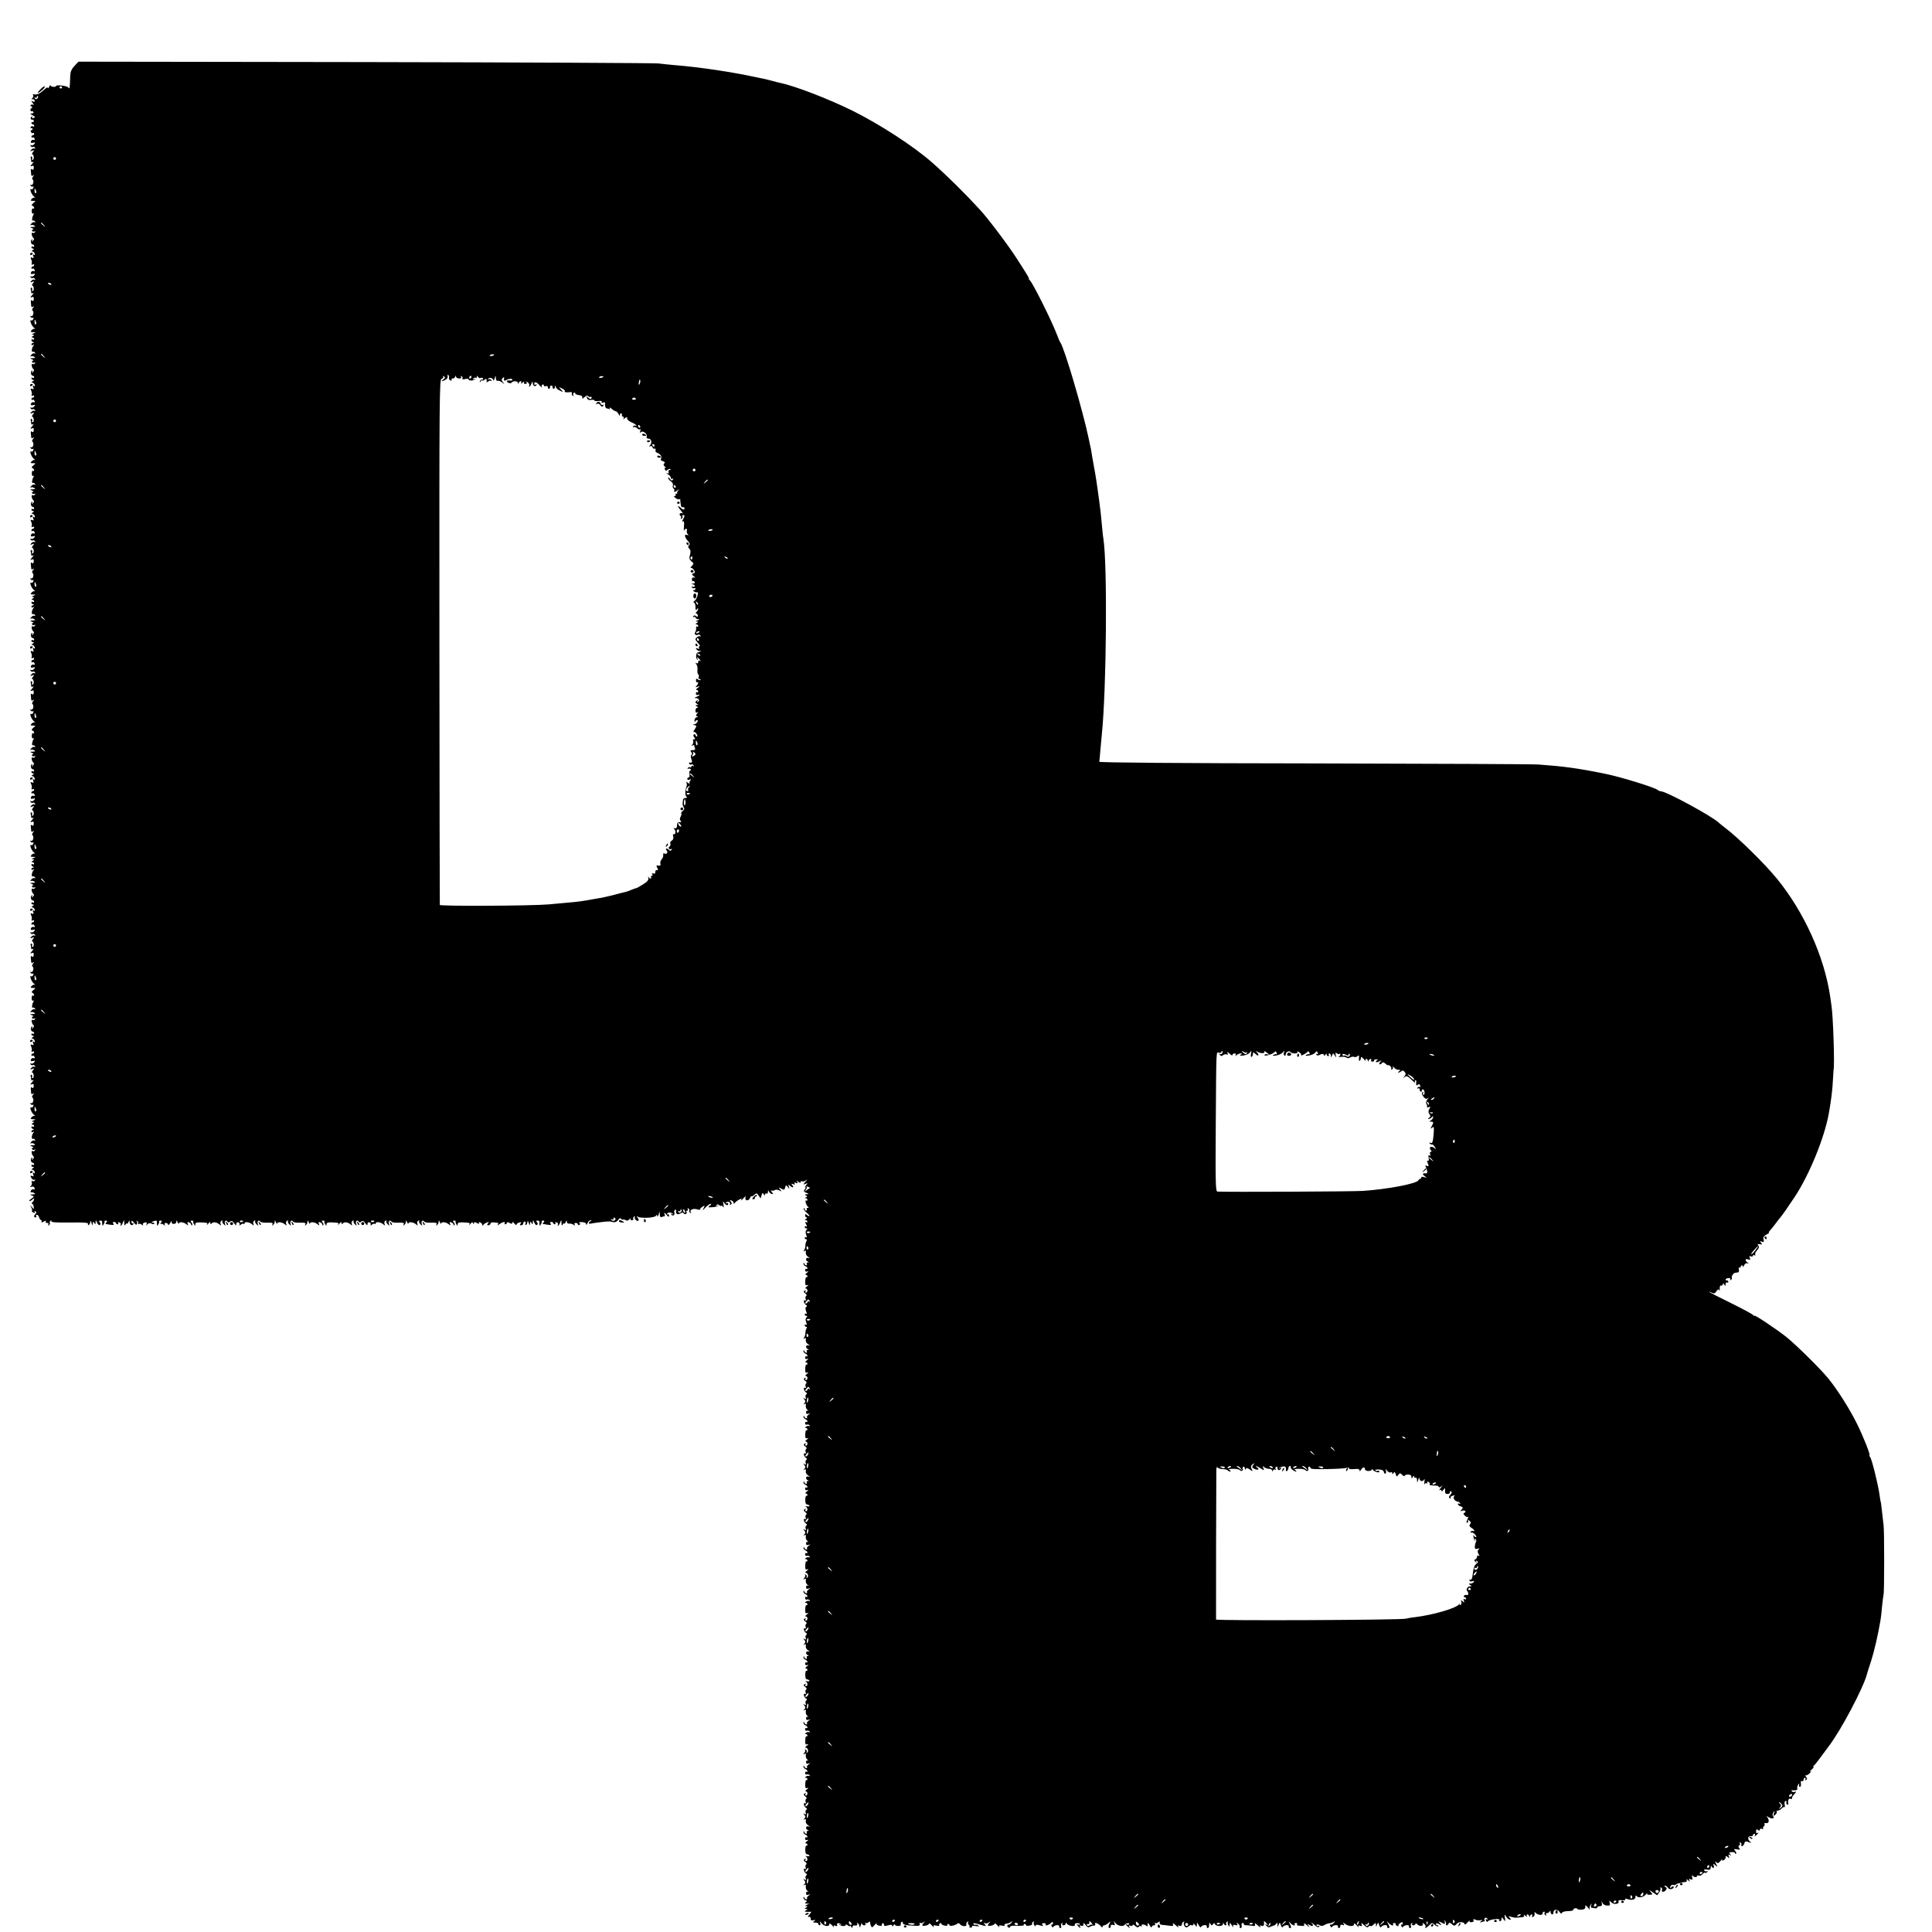 <?xml version="1.0" standalone="no"?>
<!DOCTYPE svg PUBLIC "-//W3C//DTD SVG 20010904//EN"
 "http://www.w3.org/TR/2001/REC-SVG-20010904/DTD/svg10.dtd">
<svg version="1.0" xmlns="http://www.w3.org/2000/svg"
 width="1414pt" height="1414pt" viewBox="0 0 1414 1414"
 preserveAspectRatio="xMidYMid meet">
<g transform="translate(0,1414) scale(0.1,-0.1)"
fill="#000000" stroke="none">
<path d="M545 13658 c-22 -24 -30 -44 -31 -73 -3 -92 -4 -100 -13 -86 -8 13
-91 23 -91 11 0 -10 -40 -6 -41 5 0 5 -4 1 -9 -10 -5 -11 -9 -15 -9 -8 -1 7
-16 -1 -33 -18 -30 -27 -48 -34 -73 -29 -5 1 -7 -2 -3 -6 4 -4 2 -14 -5 -22
-8 -10 -8 -13 -1 -9 7 4 14 0 17 -8 4 -10 1 -12 -11 -8 -15 6 -16 5 -2 -12 8
-10 10 -16 3 -12 -6 4 -15 3 -18 -3 -4 -6 -3 -9 2 -8 4 2 8 -1 8 -7 0 -5 -3
-9 -6 -8 -3 1 -6 -4 -6 -12 0 -8 4 -12 8 -9 4 2 10 0 14 -6 3 -5 -2 -10 -12
-10 -15 -1 -14 -3 6 -14 20 -11 21 -14 7 -19 -11 -5 -15 -3 -10 5 4 7 3 8 -5
4 -6 -4 -9 -12 -5 -17 3 -5 9 -7 13 -5 4 3 8 -1 8 -9 0 -8 -4 -12 -9 -9 -4 3
-8 0 -8 -5 0 -6 5 -11 10 -11 6 0 10 -5 10 -11 0 -5 -4 -8 -9 -4 -5 3 -13 1
-16 -5 -4 -6 -2 -9 3 -8 6 2 10 -1 10 -7 0 -5 -4 -9 -9 -8 -4 2 -6 -4 -3 -12
4 -8 10 -12 15 -9 5 3 9 0 9 -5 0 -6 -4 -11 -10 -11 -5 0 -10 -5 -10 -11 0 -5
4 -8 9 -5 5 3 11 -1 14 -9 4 -9 1 -12 -7 -9 -7 3 -16 -2 -19 -10 -4 -11 0 -14
14 -11 17 4 19 2 9 -10 -7 -8 -17 -12 -23 -8 -6 3 -7 1 -3 -6 4 -6 11 -9 16
-6 5 3 12 0 16 -6 4 -7 3 -9 -3 -6 -6 4 -16 0 -23 -8 -11 -13 -10 -14 6 -8 17
6 17 5 5 -10 -7 -9 -9 -17 -4 -17 5 0 9 -9 10 -20 1 -11 -3 -20 -8 -20 -6 0
-8 4 -4 9 3 5 1 12 -4 15 -5 4 -8 -2 -6 -11 2 -10 4 -22 4 -26 1 -5 7 -5 14
-1 6 4 3 -3 -7 -15 -16 -18 -17 -21 -3 -16 12 5 15 1 14 -14 -1 -13 -5 -17
-12 -11 -8 7 -11 3 -9 -13 1 -12 3 -26 3 -30 1 -5 7 -5 14 -1 9 6 9 4 -1 -8
-8 -10 -9 -19 -3 -22 5 -3 7 -15 4 -26 -3 -11 -10 -17 -16 -13 -6 3 -7 1 -3
-6 4 -6 12 -9 17 -6 5 3 6 -1 3 -9 -3 -9 -10 -14 -15 -11 -16 10 0 -37 18 -52
10 -8 14 -12 8 -10 -5 3 -16 -1 -23 -9 -11 -12 -9 -14 10 -14 21 0 21 0 2 -16
-13 -11 -15 -17 -7 -20 7 -3 13 -10 13 -15 0 -6 -4 -8 -9 -5 -5 3 -8 -5 -9
-19 0 -14 5 -22 11 -18 6 4 7 1 2 -8 -11 -17 -14 -50 -4 -43 4 2 11 -1 15 -7
4 -7 3 -9 -3 -6 -6 4 -17 -1 -24 -10 -8 -9 -9 -14 -4 -11 6 4 17 3 25 -3 12
-7 9 -9 -10 -10 -23 0 -23 -1 -5 -9 11 -5 14 -9 7 -9 -7 -1 -10 -6 -7 -11 4
-6 11 -7 17 -4 7 4 8 2 4 -5 -4 -6 -12 -9 -17 -5 -13 8 -7 -29 6 -38 6 -5 5
-12 -4 -20 -11 -11 -13 -11 -6 1 5 9 4 12 -3 7 -12 -7 -5 -36 9 -36 5 0 9 -5
9 -11 0 -5 -4 -7 -10 -4 -5 3 -10 1 -10 -4 0 -6 6 -11 13 -11 8 0 7 -4 -3 -10
-8 -5 -10 -10 -4 -10 7 0 15 -7 18 -16 4 -10 2 -13 -6 -8 -8 5 -9 2 -5 -10 6
-14 3 -17 -8 -12 -12 4 -13 2 -7 -12 5 -9 7 -23 4 -31 -3 -8 0 -11 7 -7 6 4
11 2 11 -3 0 -6 -4 -11 -10 -11 -5 0 -10 -5 -10 -11 0 -5 4 -8 9 -5 5 3 11 -1
14 -9 4 -9 1 -12 -7 -9 -7 3 -16 -2 -19 -10 -4 -11 0 -14 14 -11 17 4 19 2 9
-10 -7 -8 -17 -12 -23 -8 -6 3 -7 1 -3 -6 4 -6 11 -9 16 -6 5 3 12 0 16 -6 4
-7 3 -9 -3 -6 -6 4 -16 0 -23 -8 -11 -13 -10 -14 6 -8 17 6 17 5 5 -10 -7 -9
-9 -17 -4 -17 5 0 9 -9 10 -20 1 -11 -3 -20 -8 -20 -6 0 -8 4 -4 9 3 5 1 12
-4 15 -5 4 -8 -2 -6 -11 2 -10 4 -22 4 -26 1 -5 7 -5 13 -1 7 4 4 -3 -6 -15
-16 -18 -17 -21 -3 -16 12 5 15 1 14 -14 -1 -13 -5 -17 -12 -11 -8 7 -11 3 -9
-13 1 -12 3 -26 3 -30 1 -5 7 -5 14 -1 9 6 9 4 -1 -8 -8 -10 -9 -19 -3 -22 5
-3 7 -15 4 -26 -3 -11 -10 -17 -16 -13 -6 3 -7 1 -3 -6 4 -6 12 -9 17 -6 5 3
6 -1 3 -9 -3 -9 -10 -14 -15 -11 -16 10 0 -37 18 -52 10 -8 14 -12 8 -10 -5 3
-16 -1 -23 -9 -11 -12 -9 -14 10 -15 22 0 22 -1 3 -9 -13 -6 -15 -9 -5 -9 13
-1 13 -2 0 -11 -10 -6 -11 -10 -2 -10 6 0 12 -5 12 -11 0 -5 -5 -7 -10 -4 -6
3 -10 2 -10 -4 0 -5 6 -12 13 -14 9 -4 9 -6 0 -6 -7 -1 -13 -6 -13 -12 0 -5 6
-7 12 -3 10 6 10 4 2 -7 -13 -16 -15 -51 -3 -43 4 2 11 -1 15 -7 4 -7 3 -9 -3
-6 -6 4 -17 -1 -24 -10 -8 -9 -9 -14 -4 -11 6 4 17 3 25 -3 12 -7 9 -9 -10
-10 -23 0 -23 -1 -5 -9 11 -5 14 -9 7 -9 -7 -1 -10 -6 -7 -11 4 -6 11 -7 17
-4 7 4 8 2 4 -5 -4 -6 -12 -9 -17 -5 -13 8 -7 -29 6 -38 6 -5 5 -12 -4 -20
-11 -11 -13 -11 -6 1 5 9 4 12 -3 7 -12 -7 -5 -36 9 -36 5 0 9 -5 9 -11 0 -5
-5 -7 -10 -4 -6 3 -10 1 -10 -4 0 -6 6 -11 13 -11 8 0 7 -4 -3 -10 -8 -5 -10
-10 -4 -10 7 0 15 -7 18 -16 4 -10 2 -13 -6 -8 -8 5 -9 2 -5 -10 6 -14 3 -17
-8 -12 -12 4 -13 2 -7 -12 5 -9 7 -23 4 -31 -3 -8 0 -11 7 -7 6 4 11 2 11 -3
0 -6 -4 -11 -10 -11 -5 0 -10 -5 -10 -11 0 -5 4 -8 9 -5 5 3 11 -1 14 -9 4 -9
1 -12 -7 -9 -7 3 -16 -2 -19 -10 -4 -11 0 -14 14 -11 17 4 19 2 9 -10 -7 -8
-17 -12 -23 -8 -6 3 -7 1 -3 -6 4 -6 11 -9 16 -6 5 3 12 0 16 -6 4 -7 3 -9 -3
-6 -6 4 -16 0 -23 -8 -11 -13 -10 -14 6 -8 17 6 17 5 5 -10 -7 -9 -9 -17 -4
-17 5 0 9 -9 10 -20 1 -11 -3 -20 -8 -20 -6 0 -8 4 -4 9 3 5 1 12 -4 15 -5 4
-8 -2 -6 -11 2 -10 4 -22 4 -26 1 -5 7 -5 13 -1 7 4 4 -3 -6 -15 -16 -18 -17
-21 -3 -16 12 5 15 1 14 -14 -1 -13 -5 -17 -12 -11 -8 7 -11 3 -9 -13 1 -12 3
-26 3 -30 1 -5 7 -5 13 -1 10 6 10 4 0 -8 -8 -10 -9 -19 -3 -22 5 -3 7 -15 4
-26 -3 -11 -10 -17 -16 -13 -6 3 -7 1 -3 -6 4 -6 12 -9 17 -6 5 3 6 -1 3 -9
-3 -9 -10 -14 -15 -11 -16 10 0 -37 18 -52 10 -8 14 -12 8 -10 -5 3 -16 -1
-23 -9 -11 -12 -9 -14 10 -14 21 0 21 0 2 -16 -13 -11 -15 -17 -6 -20 6 -3 12
-10 12 -15 0 -6 -4 -8 -9 -5 -5 3 -8 -5 -8 -19 0 -14 4 -22 10 -18 6 4 7 1 2
-8 -11 -17 -14 -50 -4 -43 4 2 11 -1 15 -7 4 -7 3 -9 -3 -6 -6 4 -17 -1 -24
-10 -8 -9 -9 -14 -4 -11 6 4 17 3 25 -3 12 -7 9 -9 -10 -10 -23 0 -23 -1 -5
-9 11 -5 14 -9 7 -9 -7 -1 -10 -6 -7 -11 4 -6 11 -7 17 -4 7 4 8 2 4 -5 -4 -6
-12 -9 -17 -5 -13 8 -7 -29 6 -38 6 -5 5 -12 -4 -20 -11 -11 -13 -11 -6 1 5 9
4 12 -3 7 -12 -7 -5 -36 9 -36 5 0 9 -5 9 -11 0 -5 -5 -7 -10 -4 -6 3 -10 1
-10 -4 0 -6 6 -11 13 -11 8 0 7 -4 -3 -10 -8 -5 -10 -10 -4 -10 7 0 15 -7 18
-16 4 -10 2 -13 -6 -8 -8 5 -9 2 -5 -10 6 -14 3 -17 -8 -12 -12 4 -13 2 -7
-12 5 -9 7 -23 4 -31 -3 -8 0 -11 7 -7 6 4 11 2 11 -3 0 -6 -4 -11 -10 -11 -5
0 -10 -5 -10 -11 0 -5 4 -8 9 -5 5 3 11 -1 14 -9 4 -9 1 -12 -7 -9 -7 3 -16
-2 -19 -10 -4 -11 0 -14 14 -11 17 4 19 2 9 -10 -7 -8 -17 -12 -23 -8 -6 3 -7
1 -3 -6 4 -6 11 -9 16 -6 5 3 12 0 16 -6 4 -7 3 -9 -3 -6 -6 4 -16 0 -23 -8
-11 -13 -10 -14 6 -8 17 6 17 5 5 -10 -7 -9 -9 -17 -4 -17 5 0 9 -9 10 -20 1
-11 -3 -20 -8 -20 -6 0 -8 4 -4 9 3 5 1 12 -4 15 -5 4 -8 -2 -6 -11 2 -10 4
-22 4 -26 1 -5 7 -5 13 -1 7 4 4 -3 -6 -15 -16 -18 -17 -21 -3 -16 12 5 15 1
14 -14 -1 -13 -5 -17 -12 -11 -8 7 -11 3 -9 -13 1 -12 3 -26 3 -30 1 -5 7 -5
13 -1 10 6 10 4 0 -8 -8 -10 -9 -19 -3 -22 5 -3 7 -15 4 -26 -3 -11 -10 -17
-16 -13 -6 3 -7 1 -3 -6 4 -6 12 -9 17 -6 5 3 6 -1 3 -9 -3 -9 -10 -14 -15
-11 -16 10 0 -37 18 -52 10 -8 14 -12 8 -10 -5 3 -16 -1 -23 -9 -11 -12 -9
-14 10 -15 22 0 22 -1 3 -9 -13 -6 -15 -9 -5 -9 13 -1 13 -2 0 -11 -10 -6 -11
-10 -2 -10 6 0 12 -5 12 -11 0 -5 -4 -7 -10 -4 -5 3 -10 2 -10 -4 0 -5 6 -12
13 -14 9 -4 9 -6 0 -6 -7 -1 -13 -6 -13 -12 0 -5 6 -7 12 -3 10 6 10 4 2 -7
-13 -16 -15 -51 -3 -43 4 2 11 -1 15 -7 4 -7 3 -9 -3 -6 -6 4 -17 -1 -24 -10
-8 -9 -9 -14 -4 -11 6 4 17 3 25 -3 12 -7 9 -9 -10 -10 -23 0 -23 -1 -5 -9 11
-5 14 -9 7 -9 -7 -1 -10 -6 -7 -11 4 -6 11 -7 17 -4 7 4 8 2 4 -5 -4 -6 -12
-9 -17 -5 -13 8 -7 -29 6 -38 6 -5 5 -12 -4 -20 -11 -11 -13 -11 -6 1 5 9 4
12 -3 7 -12 -7 -5 -36 9 -36 5 0 9 -5 9 -11 0 -5 -4 -7 -10 -4 -5 3 -10 1 -10
-4 0 -6 6 -11 13 -11 8 0 7 -4 -3 -10 -8 -5 -10 -10 -4 -10 7 0 15 -7 18 -16
4 -10 2 -13 -6 -8 -8 5 -9 2 -5 -10 6 -14 3 -17 -8 -12 -12 4 -13 2 -7 -12 5
-9 7 -23 4 -31 -3 -8 0 -11 7 -7 6 4 11 2 11 -3 0 -6 -4 -11 -10 -11 -5 0 -10
-5 -10 -11 0 -5 4 -8 9 -5 5 3 11 -1 14 -9 4 -9 1 -12 -7 -9 -7 3 -16 -2 -19
-10 -4 -11 0 -14 14 -11 17 4 19 2 9 -10 -7 -8 -17 -12 -23 -8 -6 3 -7 1 -3
-6 4 -6 11 -9 16 -6 5 3 12 0 16 -6 4 -7 3 -9 -3 -6 -6 4 -16 0 -23 -8 -11
-13 -10 -14 6 -8 17 6 17 5 5 -10 -7 -9 -9 -17 -4 -17 5 0 9 -9 10 -20 1 -11
-3 -20 -8 -20 -6 0 -8 4 -4 9 3 5 1 12 -4 15 -5 4 -8 -2 -6 -11 2 -10 4 -22 4
-26 1 -5 7 -5 13 -1 7 4 4 -3 -6 -15 -16 -18 -17 -21 -3 -16 12 5 15 1 14 -14
-1 -13 -5 -17 -12 -11 -8 7 -11 3 -9 -13 1 -12 3 -26 3 -30 1 -5 7 -5 13 -1
10 6 10 4 0 -8 -8 -10 -9 -19 -3 -22 5 -3 7 -15 4 -26 -3 -11 -10 -17 -16 -13
-6 3 -7 1 -3 -6 4 -6 12 -9 17 -6 5 3 6 -1 3 -9 -3 -9 -10 -14 -15 -11 -16 10
0 -37 18 -52 10 -8 14 -12 8 -10 -5 3 -16 -1 -23 -9 -11 -12 -9 -14 10 -14 21
0 21 0 2 -16 -13 -11 -15 -17 -7 -20 7 -3 13 -10 13 -15 0 -6 -4 -8 -9 -5 -5
3 -8 -5 -8 -19 -1 -14 4 -22 10 -18 6 4 7 1 2 -8 -11 -17 -14 -50 -4 -43 4 2
11 -1 15 -7 4 -7 3 -9 -3 -6 -6 4 -17 -1 -24 -10 -8 -9 -9 -14 -4 -11 6 4 17
3 25 -3 12 -7 9 -9 -10 -10 -23 0 -23 -1 -5 -9 11 -5 14 -9 7 -9 -7 -1 -10 -6
-7 -11 4 -6 11 -7 17 -4 7 4 8 2 4 -5 -4 -6 -12 -9 -17 -5 -13 8 -7 -29 6 -38
6 -5 5 -12 -4 -20 -11 -11 -13 -11 -6 1 5 9 4 12 -3 7 -12 -7 -5 -36 9 -36 5
0 9 -5 9 -11 0 -5 -5 -7 -10 -4 -6 3 -10 1 -10 -4 0 -6 6 -11 13 -11 8 0 7 -4
-3 -10 -8 -5 -10 -10 -4 -10 7 0 15 -7 18 -16 4 -10 2 -13 -6 -8 -8 5 -9 2 -5
-10 6 -14 3 -17 -8 -12 -12 4 -13 2 -7 -12 5 -9 7 -23 4 -31 -3 -8 0 -11 7 -7
6 4 11 2 11 -3 0 -6 -4 -11 -10 -11 -5 0 -10 -5 -10 -11 0 -5 4 -8 9 -5 5 3
11 -1 14 -9 4 -9 1 -12 -7 -9 -7 3 -16 -2 -19 -10 -4 -11 0 -14 14 -11 17 4
19 2 9 -10 -7 -8 -17 -12 -23 -8 -6 3 -7 1 -3 -6 4 -6 11 -9 16 -6 5 3 12 0
16 -6 4 -7 3 -9 -3 -6 -6 4 -16 0 -23 -8 -11 -13 -10 -14 6 -8 17 6 17 5 5
-10 -7 -9 -9 -17 -4 -17 5 0 9 -9 10 -20 1 -11 -3 -20 -8 -20 -6 0 -8 4 -4 9
3 5 1 12 -4 15 -5 4 -8 -2 -6 -11 2 -10 4 -22 4 -26 1 -5 7 -5 13 -1 7 4 4 -3
-6 -15 -16 -18 -17 -21 -3 -16 12 5 15 1 14 -14 -1 -13 -5 -17 -12 -11 -8 7
-11 3 -9 -13 1 -12 3 -26 3 -30 1 -5 7 -5 13 -1 10 6 10 4 0 -8 -8 -10 -9 -19
-3 -22 5 -3 7 -15 4 -26 -3 -11 -10 -17 -16 -13 -6 3 -7 1 -3 -6 4 -6 12 -9
17 -6 5 3 6 -1 3 -9 -3 -9 -10 -14 -15 -11 -16 10 0 -37 18 -52 10 -8 14 -12
8 -10 -5 3 -16 -1 -23 -9 -11 -12 -9 -14 10 -15 22 0 22 -1 3 -9 -13 -6 -15
-9 -5 -9 13 -1 13 -2 0 -11 -10 -6 -11 -10 -2 -10 6 0 12 -5 12 -11 0 -5 -4
-7 -10 -4 -5 3 -10 2 -10 -4 0 -5 6 -12 13 -14 9 -4 9 -6 0 -6 -7 -1 -13 -6
-13 -12 0 -5 6 -7 12 -3 10 6 10 4 2 -7 -13 -16 -15 -51 -3 -43 4 2 11 -1 15
-7 4 -7 3 -9 -3 -6 -6 4 -17 -1 -24 -10 -8 -9 -9 -14 -4 -11 6 4 17 3 25 -3
12 -7 9 -9 -10 -10 -23 0 -23 -1 -5 -9 11 -5 14 -9 7 -9 -7 -1 -10 -6 -7 -11
4 -6 11 -7 17 -4 7 4 8 2 4 -5 -4 -6 -12 -9 -17 -5 -13 8 -7 -29 6 -38 6 -5 5
-12 -4 -20 -11 -11 -13 -11 -6 1 5 9 4 12 -3 7 -12 -7 -5 -36 9 -36 5 0 9 -5
9 -11 0 -5 -5 -7 -10 -4 -6 3 -10 1 -10 -4 0 -6 6 -11 13 -11 8 0 7 -4 -3 -10
-8 -5 -10 -10 -4 -10 7 0 15 -7 18 -16 4 -10 2 -13 -6 -8 -8 5 -9 2 -5 -10 6
-14 3 -17 -8 -12 -12 4 -13 2 -7 -12 5 -9 7 -23 4 -31 -3 -8 0 -11 7 -7 6 4
11 2 11 -3 0 -6 -4 -11 -10 -11 -5 0 -10 -5 -10 -11 0 -5 4 -8 9 -5 5 3 11 -1
14 -9 4 -9 1 -12 -7 -9 -7 3 -16 -2 -19 -10 -4 -11 0 -14 14 -11 17 4 19 2 9
-10 -7 -8 -17 -12 -23 -8 -6 3 -7 1 -3 -6 4 -6 11 -9 16 -6 5 3 12 0 16 -6 4
-7 3 -9 -3 -6 -6 4 -16 0 -23 -8 -11 -13 -10 -14 6 -8 17 6 17 5 5 -10 -7 -9
-9 -17 -4 -17 5 0 9 -9 10 -20 1 -11 -3 -20 -8 -20 -6 0 -8 4 -4 9 3 5 1 12
-4 15 -5 4 -8 -2 -6 -11 2 -10 4 -22 4 -26 1 -5 7 -5 13 -1 7 4 4 -3 -6 -15
-16 -18 -17 -21 -3 -16 12 5 15 1 14 -14 -1 -13 -5 -17 -12 -11 -8 7 -11 3 -9
-13 1 -12 3 -26 3 -30 1 -5 7 -5 13 -1 10 6 10 4 0 -8 -8 -10 -9 -19 -3 -22 5
-3 7 -15 4 -26 -3 -11 -10 -17 -16 -13 -6 3 -7 1 -3 -6 4 -6 12 -9 17 -6 5 3
6 -1 3 -9 -3 -9 -10 -14 -15 -11 -16 10 0 -37 18 -52 10 -8 14 -12 8 -10 -5 3
-16 -1 -23 -9 -11 -12 -9 -14 10 -14 21 0 21 0 2 -16 -13 -11 -15 -17 -6 -20
6 -3 12 -10 12 -15 0 -6 -4 -8 -9 -5 -5 3 -9 -5 -9 -19 0 -14 5 -22 11 -18 6
4 7 1 2 -8 -11 -17 -14 -50 -4 -43 4 2 11 -1 15 -7 4 -7 3 -9 -3 -6 -6 4 -17
-1 -24 -10 -8 -9 -9 -14 -4 -11 6 4 17 3 25 -3 12 -7 9 -9 -10 -10 -23 0 -23
-1 -5 -9 11 -5 14 -9 7 -9 -7 -1 -10 -6 -7 -11 4 -6 11 -7 17 -4 7 4 8 2 4 -5
-4 -6 -12 -9 -17 -5 -13 8 -7 -29 6 -38 6 -5 5 -12 -4 -20 -11 -11 -13 -11 -6
1 5 9 4 12 -3 7 -12 -7 -5 -36 9 -36 5 0 9 -5 9 -11 0 -5 -4 -7 -10 -4 -5 3
-10 1 -10 -4 0 -6 6 -11 13 -11 8 0 7 -4 -3 -10 -8 -5 -10 -10 -4 -10 7 0 15
-7 18 -16 4 -10 2 -13 -6 -8 -8 5 -9 2 -5 -10 6 -14 3 -17 -8 -12 -12 4 -13 2
-7 -12 5 -9 7 -23 4 -31 -3 -8 0 -11 7 -7 6 4 11 2 11 -3 0 -6 -4 -11 -10 -11
-5 0 -10 -5 -10 -11 0 -5 4 -8 9 -5 5 3 11 -1 14 -9 4 -9 1 -12 -7 -9 -7 3
-16 -2 -19 -10 -4 -11 0 -14 14 -11 17 4 19 2 9 -10 -7 -8 -17 -12 -23 -8 -6
3 -7 1 -3 -6 4 -6 11 -9 16 -6 5 3 12 0 16 -6 4 -7 3 -9 -3 -6 -6 4 -16 0 -23
-8 -11 -13 -10 -14 6 -8 17 6 17 5 5 -10 -7 -9 -9 -17 -4 -17 5 0 9 -9 10 -20
1 -11 -3 -20 -8 -20 -6 0 -8 4 -4 9 3 5 1 12 -4 15 -5 4 -8 -2 -6 -11 2 -10 4
-22 4 -26 1 -5 7 -5 13 -1 7 4 4 -3 -6 -15 -16 -18 -17 -21 -3 -16 12 5 15 1
14 -14 -1 -13 -5 -17 -12 -11 -8 7 -11 3 -9 -13 1 -12 3 -26 3 -30 1 -5 7 -5
13 -1 10 6 10 4 0 -8 -8 -10 -9 -19 -3 -22 5 -3 7 -15 4 -26 -3 -11 -10 -17
-16 -13 -6 3 -7 1 -3 -6 4 -6 12 -9 17 -6 5 3 6 -1 3 -9 -3 -9 -10 -14 -15
-11 -16 10 0 -37 18 -52 10 -8 14 -12 8 -10 -5 3 -16 -1 -23 -9 -11 -12 -9
-14 10 -15 22 0 22 -1 3 -9 -13 -6 -15 -9 -5 -9 13 -1 13 -2 0 -11 -10 -6 -11
-10 -2 -10 6 0 12 -5 12 -11 0 -5 -4 -7 -10 -4 -5 3 -10 2 -10 -4 0 -5 6 -12
13 -14 9 -4 9 -6 0 -6 -7 -1 -13 -6 -13 -12 0 -5 6 -7 12 -3 10 6 10 4 2 -7
-13 -16 -15 -51 -3 -43 4 2 11 -1 15 -7 4 -7 3 -9 -3 -6 -6 4 -17 -1 -24 -10
-8 -9 -9 -14 -4 -11 6 4 17 3 25 -3 12 -7 9 -9 -10 -10 -23 0 -23 -1 -5 -9 11
-5 14 -9 7 -9 -7 -1 -10 -6 -7 -11 4 -6 11 -7 17 -4 7 4 8 2 4 -5 -4 -6 -12
-9 -17 -5 -13 8 -7 -29 6 -38 6 -5 5 -12 -4 -20 -11 -11 -13 -11 -6 1 5 9 4
12 -3 7 -12 -7 -5 -36 9 -36 5 0 9 -5 9 -11 0 -5 -4 -7 -10 -4 -5 3 -10 1 -10
-4 0 -6 6 -11 13 -11 8 0 7 -4 -3 -10 -8 -5 -10 -10 -4 -10 7 0 15 -7 18 -16
4 -10 2 -13 -6 -8 -8 5 -9 2 -5 -10 6 -14 3 -17 -8 -12 -13 4 -14 2 -5 -15 6
-11 16 -16 22 -13 7 4 8 3 4 -5 -4 -6 -12 -8 -18 -5 -7 5 -9 2 -5 -8 3 -9 0
-21 -6 -27 -9 -9 -8 -11 4 -6 10 4 19 0 22 -9 4 -10 1 -13 -7 -10 -7 3 -16 -2
-20 -11 -3 -9 -2 -14 2 -11 4 2 14 1 22 -5 12 -7 9 -9 -10 -10 -22 0 -23 -1
-6 -8 18 -7 18 -8 -5 -24 -13 -9 -19 -17 -13 -17 5 0 15 5 22 12 7 7 12 8 12
2 0 -6 -5 -15 -12 -22 -7 -7 -8 -12 -2 -12 5 0 10 -10 11 -21 2 -21 1 -21 -13
-3 -14 18 -15 18 -5 -2 6 -12 8 -24 5 -26 -3 -3 2 -8 11 -12 11 -4 14 -2 9 6
-5 7 -3 8 5 3 9 -5 10 -10 2 -18 -14 -14 -14 -27 0 -27 5 0 7 5 4 10 -3 6 -1
10 5 10 7 0 14 -9 17 -20 3 -11 10 -20 15 -20 5 0 6 -5 2 -11 -4 -7 1 -7 16 1
15 8 20 8 16 1 -4 -6 0 -11 9 -11 10 0 13 -5 9 -12 -4 -7 -3 -8 5 -4 6 4 9 11
6 16 -3 5 0 12 6 16 7 4 9 3 5 -4 -4 -7 36 -10 134 -9 112 2 139 -1 135 -11
-3 -7 0 -10 5 -7 6 3 10 14 11 23 1 11 4 8 9 -8 7 -21 8 -22 9 -5 1 17 3 17
11 5 8 -12 10 -12 10 5 1 18 2 18 11 -3 5 -13 14 -20 19 -17 8 5 8 11 1 19 -8
9 -7 13 4 13 7 0 14 -3 13 -6 0 -3 0 -13 1 -21 1 -13 3 -13 10 0 6 8 8 17 6
20 -2 4 2 7 10 7 11 0 12 -3 3 -14 -6 -8 -7 -13 -2 -12 5 1 11 0 14 -1 3 -1
15 -3 27 -4 16 -2 20 1 13 9 -7 8 -5 12 5 12 8 0 15 -4 15 -9 0 -4 5 -8 11 -8
5 0 7 4 4 10 -3 6 1 7 9 4 9 -3 13 -10 10 -15 -3 -5 -3 -9 1 -9 3 0 10 10 15
23 9 22 9 22 10 -3 0 -20 2 -22 10 -10 5 8 10 11 11 5 0 -5 4 -1 9 10 7 16 9
17 9 3 1 -22 17 -32 27 -17 4 7 3 9 -3 6 -5 -3 -10 1 -10 10 0 13 4 12 18 -5
13 -17 18 -19 22 -8 3 8 2 17 -4 20 -5 2 -4 3 3 1 7 -1 12 -9 10 -16 -2 -8 0
-11 4 -7 4 4 14 2 22 -5 10 -7 13 -8 9 -1 -4 7 1 14 12 17 15 3 18 1 14 -12
-4 -13 -3 -13 5 -2 6 8 17 11 26 8 22 -9 26 -8 25 1 -1 4 -6 6 -13 4 -6 -2 -7
0 -3 4 10 10 37 14 36 6 -1 -4 -1 -14 0 -22 1 -13 3 -13 10 0 6 8 8 17 6 20
-2 4 2 7 10 7 12 0 12 -3 3 -16 -7 -9 -8 -13 -4 -9 5 4 16 2 24 -5 13 -9 14
-9 8 1 -4 7 -1 12 8 12 9 0 16 -6 16 -12 1 -7 8 -2 16 12 8 14 13 18 11 10 -3
-10 2 -16 14 -17 11 -1 19 5 20 15 0 14 2 13 9 -3 5 -11 9 -15 9 -9 1 14 35
11 55 -5 14 -12 16 -11 10 3 -5 12 -2 15 10 10 9 -3 16 -11 16 -17 0 -6 3 -7
6 -4 4 4 2 13 -4 20 -9 10 -8 14 3 14 8 0 12 -3 10 -7 -2 -3 0 -12 6 -20 7
-13 9 -13 9 0 0 12 10 15 38 14 54 -3 54 -3 47 -16 -4 -7 1 -4 9 6 12 15 16
16 16 5 0 -8 3 -10 8 -4 10 14 36 12 56 -4 14 -12 16 -12 11 2 -4 8 -1 18 6
23 7 4 10 3 7 -2 -3 -5 1 -16 10 -24 14 -13 15 -12 9 3 -7 19 8 33 18 17 5 -8
11 -8 20 0 10 8 17 5 29 -12 13 -18 16 -19 16 -6 0 11 5 15 15 12 8 -4 12 -11
8 -18 -4 -7 -1 -7 9 1 8 7 18 10 21 6 4 -3 7 -2 7 4 0 14 35 10 54 -6 14 -12
16 -12 11 2 -4 8 -1 18 6 23 7 4 10 3 7 -2 -3 -5 1 -16 10 -24 14 -13 15 -12
9 3 -7 18 8 33 18 17 3 -5 20 -9 38 -8 50 1 59 -1 51 -14 -4 -7 -3 -8 4 -4 7
4 12 15 13 24 0 14 2 13 9 -3 5 -11 9 -15 9 -9 1 14 35 11 55 -5 14 -12 16
-12 11 2 -4 8 -1 18 6 23 7 4 10 3 7 -2 -3 -5 1 -16 10 -24 14 -13 15 -12 9 3
-7 18 8 33 18 17 3 -5 20 -9 38 -8 50 1 59 -1 51 -14 -4 -7 -3 -8 4 -4 7 4 12
15 13 24 0 14 2 13 9 -3 5 -11 9 -15 9 -9 1 14 35 11 55 -5 14 -12 16 -11 10
3 -5 12 -2 15 10 10 9 -3 16 -11 16 -17 0 -6 3 -7 6 -4 4 4 2 13 -4 20 -9 10
-8 14 3 14 8 0 12 -3 10 -7 -2 -3 0 -12 6 -20 7 -13 9 -13 9 0 0 12 10 15 38
14 54 -3 54 -3 47 -16 -4 -7 1 -4 9 6 12 15 16 16 16 5 0 -8 3 -10 8 -4 10 14
36 12 56 -4 14 -12 16 -12 11 2 -4 8 -1 18 6 23 7 4 10 3 7 -2 -3 -5 1 -16 10
-24 14 -13 15 -12 9 3 -7 19 8 33 18 17 5 -8 11 -8 20 0 10 8 17 5 29 -12 13
-18 16 -19 16 -6 0 11 5 15 15 12 8 -4 12 -11 8 -18 -4 -7 -1 -7 9 1 8 7 18
10 21 6 4 -3 7 -2 7 4 0 14 35 10 54 -6 14 -12 16 -12 11 2 -4 8 -1 18 6 23 7
4 10 3 7 -2 -3 -5 1 -16 10 -24 14 -13 15 -12 9 3 -7 18 8 33 18 17 3 -5 20
-9 38 -8 50 1 59 -1 51 -14 -4 -7 -3 -8 4 -4 7 4 12 15 13 24 0 14 2 13 9 -3
5 -11 9 -15 9 -9 1 14 35 11 55 -5 14 -12 16 -12 11 2 -4 8 -1 18 6 23 7 4 10
3 7 -2 -3 -5 1 -16 10 -24 14 -13 15 -12 9 3 -7 18 8 33 18 17 3 -5 20 -9 38
-8 50 1 59 -1 51 -14 -4 -7 -3 -8 4 -4 7 4 12 15 13 24 0 14 2 13 9 -3 5 -11
9 -15 9 -9 1 14 35 11 55 -5 14 -12 16 -11 10 3 -5 12 -2 15 10 10 9 -3 16
-11 16 -17 0 -6 3 -7 6 -4 4 4 2 13 -4 20 -9 10 -8 14 3 14 8 0 12 -3 10 -7
-2 -3 0 -12 6 -20 7 -13 9 -13 9 0 0 12 10 15 38 14 54 -3 54 -3 47 -16 -4 -7
0 -5 8 5 11 14 16 15 20 5 4 -10 6 -10 6 0 1 10 6 10 22 1 15 -7 19 -8 15 0
-5 7 -1 9 8 5 9 -3 16 -11 16 -18 0 -8 3 -8 8 0 4 6 16 14 26 17 15 6 17 5 8
-6 -9 -10 -8 -14 3 -14 8 0 15 6 15 12 0 6 10 11 23 9 12 -1 26 -3 30 -3 5 -1
5 -7 1 -13 -5 -8 -1 -7 10 2 21 16 49 23 40 9 -3 -5 0 -9 5 -9 6 0 11 5 11 10
0 7 6 7 20 0 15 -8 20 -8 20 2 1 8 7 5 15 -6 8 -11 15 -15 15 -9 0 6 9 13 21
16 15 4 18 2 10 -7 -8 -9 -7 -13 4 -13 8 0 15 6 15 14 0 7 5 13 11 13 6 0 8
-7 5 -16 -3 -8 -2 -12 4 -9 6 3 10 14 11 23 1 11 4 8 9 -8 7 -21 8 -22 9 -5 1
17 3 17 11 5 8 -12 10 -12 10 5 1 18 2 18 11 -3 5 -13 14 -20 19 -17 8 5 8 11
1 19 -8 9 -7 13 4 13 7 0 14 -3 13 -6 0 -3 0 -13 1 -21 1 -13 3 -13 10 0 6 8
8 17 6 20 -2 4 2 7 10 7 11 0 12 -3 3 -14 -6 -8 -7 -13 -2 -12 5 1 11 0 14 -1
3 -1 15 -3 27 -4 16 -2 20 1 13 9 -7 8 -5 12 5 12 8 0 15 -4 15 -9 0 -4 5 -8
11 -8 5 0 7 4 4 10 -3 6 1 7 9 4 9 -3 13 -10 10 -15 -3 -5 -3 -9 1 -9 3 0 10
10 15 23 9 22 9 22 10 -3 0 -20 2 -22 10 -10 5 8 10 11 11 5 0 -5 4 -1 9 10 7
16 9 17 9 3 1 -10 8 -15 19 -13 9 1 23 -3 31 -9 11 -8 13 -8 7 2 -4 7 -1 12 8
12 9 0 16 -5 16 -11 0 -5 5 -7 11 -3 8 5 8 9 -1 14 -6 4 2 7 19 6 20 -1 31 -6
32 -16 0 -9 4 -5 9 8 5 12 15 22 22 21 10 0 10 -2 1 -6 -17 -6 -17 -24 0 -18
11 3 110 16 132 16 6 1 20 -2 32 -5 16 -3 27 2 37 15 9 13 16 17 21 10 3 -6
10 -9 14 -7 4 3 13 1 21 -4 9 -6 19 -3 28 8 7 9 11 11 7 5 -4 -8 0 -13 10 -13
9 0 14 4 10 9 -3 5 0 13 6 17 7 4 9 3 6 -3 -8 -12 17 -36 26 -26 4 3 1 13 -6
21 -10 13 -9 14 2 7 23 -13 123 -8 132 7 7 10 9 10 10 -2 0 -8 5 -4 9 10 l8
25 1 -24 c1 -17 5 -21 17 -17 9 3 17 6 20 6 2 0 1 8 -3 18 -4 11 1 9 14 -7 15
-18 20 -20 20 -8 0 9 -5 13 -10 10 -6 -3 -7 -1 -4 5 8 12 32 10 44 -3 4 -4 2
-5 -6 0 -10 5 -12 4 -7 -4 10 -15 29 -3 22 15 -3 7 -1 16 5 19 5 4 9 3 8 -2
-5 -30 10 -38 38 -20 6 4 14 3 18 -3 4 -6 11 -8 16 -4 5 3 7 10 4 15 -4 5 -1
9 5 9 6 0 8 5 4 12 -4 7 -3 8 5 4 6 -4 9 -11 6 -16 -3 -5 0 -12 7 -16 7 -4 10
-4 6 1 -16 17 12 34 43 25 16 -5 27 -5 25 -1 -3 4 4 13 15 19 19 12 19 11 9
-10 -11 -20 -9 -20 14 5 15 15 32 27 38 27 7 0 3 -6 -7 -14 -16 -12 -15 -13
19 -11 20 1 40 6 44 10 4 5 1 5 -7 0 -10 -6 -12 -4 -7 4 6 9 11 9 22 0 8 -6
14 -8 14 -3 0 5 5 2 10 -6 8 -11 9 -7 5 15 -5 25 -4 27 5 13 12 -20 30 -24 30
-7 0 5 -5 7 -12 3 -7 -4 -8 -3 -4 4 4 6 13 9 21 6 8 -4 12 -11 8 -17 -3 -6 -1
-7 6 -3 9 6 9 11 0 22 -10 12 -9 13 5 8 9 -3 16 -11 16 -18 0 -8 2 -8 8 0 4 6
18 17 31 24 19 10 22 10 16 -2 -3 -7 4 -2 16 12 13 15 20 18 16 8 -9 -26 22
-32 33 -5 5 12 9 18 9 13 1 -5 10 -1 20 8 18 16 20 16 34 -4 l14 -21 7 23 c5
19 8 20 16 8 7 -11 10 -11 10 -2 0 7 5 10 10 7 6 -3 10 2 11 12 0 14 2 15 7 3
4 -8 13 -16 21 -18 12 -3 12 -1 0 14 -8 10 -9 15 -4 12 6 -4 17 -3 25 2 8 5
22 4 34 -2 20 -10 20 -10 6 7 -14 17 -14 18 8 6 21 -11 24 -10 29 8 5 20 6 20
19 4 13 -17 14 -17 8 2 -6 16 -5 18 7 8 19 -18 34 -16 19 2 -11 13 -10 14 5 9
13 -5 16 -4 11 4 -5 8 -1 10 10 5 13 -5 15 -3 9 8 -8 12 -6 12 8 0 12 -9 17
-10 17 -2 0 7 5 9 10 6 6 -4 19 -1 28 6 12 10 12 8 -2 -9 -20 -23 -20 -23 0
-16 17 7 17 6 5 -9 -7 -9 -10 -17 -6 -17 4 0 2 -7 -5 -15 -10 -12 -8 -16 11
-24 21 -9 22 -10 4 -11 -15 0 -17 -2 -6 -9 11 -7 11 -9 0 -14 -10 -4 -10 -6
-1 -6 6 -1 12 -6 12 -12 0 -5 -4 -8 -9 -5 -13 8 0 -37 13 -46 7 -5 7 -8 -2 -8
-7 0 -10 -4 -7 -10 3 -6 1 -10 -4 -10 -6 0 -11 5 -11 12 0 6 -3 8 -7 4 -4 -4
6 -18 21 -31 16 -14 25 -25 20 -25 -6 0 -15 5 -20 10 -7 7 -11 6 -11 -5 0 -8
5 -15 11 -15 6 0 4 -5 -4 -10 -10 -6 -11 -10 -2 -10 6 0 12 -5 12 -11 0 -5 -5
-7 -11 -3 -7 4 -7 -1 1 -16 8 -15 8 -20 1 -16 -6 4 -11 2 -11 -3 0 -6 5 -11
12 -11 9 0 9 -3 1 -11 -8 -8 -8 -20 -2 -36 6 -16 5 -22 -1 -18 -6 3 -10 1 -10
-4 0 -6 5 -11 11 -11 6 0 7 -5 2 -12 -4 -7 -8 -22 -8 -33 0 -11 -4 -26 -9 -34
-7 -10 -6 -12 3 -6 9 5 12 2 9 -11 -2 -11 4 -24 17 -32 15 -10 15 -12 3 -8
-21 6 -25 -19 -5 -27 9 -4 9 -6 -1 -6 -7 -1 -10 -5 -7 -11 3 -5 2 -10 -4 -10
-5 0 -12 6 -14 13 -4 9 -6 9 -6 -1 -1 -7 6 -15 14 -18 8 -4 15 -10 15 -16 0
-5 -4 -7 -8 -4 -5 3 -9 -2 -9 -10 0 -9 6 -13 16 -9 11 3 10 0 -3 -10 -11 -8
-14 -15 -8 -15 7 0 12 -5 12 -11 0 -5 -3 -8 -8 -6 -4 3 -7 -10 -8 -29 -1 -28
2 -34 15 -29 11 3 10 0 -3 -10 -11 -8 -14 -15 -8 -15 7 0 12 -7 12 -15 0 -8
-5 -15 -11 -15 -5 0 -7 5 -3 12 5 7 3 8 -6 3 -10 -6 -9 -11 4 -21 10 -7 13
-15 7 -18 -6 -4 -7 -14 -4 -23 4 -10 2 -14 -4 -10 -7 4 -10 0 -9 -9 1 -8 8
-19 15 -24 9 -5 10 -10 2 -14 -7 -5 -7 -15 -1 -32 7 -17 7 -23 0 -19 -6 3 -10
1 -10 -4 0 -6 5 -11 12 -11 9 0 9 -3 1 -11 -8 -8 -8 -20 -2 -36 6 -16 5 -22
-1 -18 -6 3 -10 1 -10 -4 0 -6 5 -11 11 -11 6 0 7 -5 2 -12 -4 -7 -8 -22 -8
-33 0 -11 -4 -26 -9 -34 -7 -10 -6 -12 3 -6 9 5 12 2 9 -11 -2 -11 4 -24 17
-32 15 -10 15 -12 3 -8 -21 6 -25 -19 -5 -27 9 -4 9 -6 -1 -6 -7 -1 -10 -5 -7
-11 3 -5 2 -10 -4 -10 -5 0 -12 6 -14 13 -4 9 -6 9 -6 -1 -1 -7 6 -15 14 -18
8 -4 15 -10 15 -16 0 -5 -4 -7 -8 -4 -5 3 -9 -2 -9 -10 0 -9 6 -13 16 -9 11 3
10 0 -3 -10 -11 -8 -14 -15 -8 -15 7 0 12 -5 12 -11 0 -5 -3 -8 -8 -6 -4 3 -7
-10 -8 -29 -1 -28 2 -34 15 -29 11 3 10 0 -3 -10 -11 -8 -14 -15 -8 -15 7 0
12 -7 12 -15 0 -8 -5 -15 -11 -15 -5 0 -7 5 -3 12 5 7 3 8 -6 3 -10 -6 -9 -11
4 -21 10 -7 13 -15 7 -18 -6 -4 -7 -14 -4 -23 4 -10 2 -14 -4 -10 -7 4 -10 0
-9 -9 1 -8 8 -19 15 -24 9 -5 10 -10 3 -14 -6 -4 -8 -14 -5 -23 5 -12 3 -14
-8 -8 -11 7 -12 6 -2 -6 10 -12 10 -18 0 -29 -10 -10 -9 -11 1 -5 10 5 13 2
10 -11 -2 -11 3 -25 12 -32 8 -8 9 -11 3 -7 -8 4 -13 0 -13 -10 0 -12 5 -15
18 -11 16 6 16 5 0 -7 -10 -8 -15 -17 -11 -20 3 -4 1 -7 -4 -7 -6 0 -14 6 -16
13 -4 9 -6 9 -6 -1 -1 -7 6 -15 14 -18 8 -4 15 -10 15 -16 0 -5 -4 -7 -8 -4
-5 3 -9 -2 -9 -10 0 -8 6 -13 13 -10 8 3 16 0 20 -6 4 -6 3 -8 -2 -5 -6 3 -16
2 -24 -4 -10 -6 -11 -9 -2 -9 6 0 12 -5 12 -11 0 -5 -3 -8 -8 -6 -4 3 -7 -10
-8 -29 -1 -28 2 -34 15 -29 11 3 10 0 -3 -10 -11 -8 -14 -15 -8 -15 7 0 12 -7
12 -15 0 -8 -5 -15 -11 -15 -5 0 -7 5 -3 12 5 7 3 8 -6 3 -10 -6 -9 -11 4 -21
10 -7 13 -15 7 -18 -6 -4 -7 -14 -4 -23 4 -10 2 -14 -4 -10 -7 4 -10 0 -9 -9
1 -8 8 -19 15 -24 9 -5 10 -10 3 -14 -6 -4 -8 -14 -5 -23 5 -12 3 -14 -8 -8
-11 7 -12 6 -2 -6 10 -12 10 -18 0 -29 -10 -10 -9 -11 1 -5 10 5 13 2 10 -11
-2 -11 4 -24 17 -32 15 -10 15 -12 3 -8 -21 6 -25 -19 -5 -27 9 -4 9 -6 -1 -6
-7 -1 -10 -5 -7 -11 3 -5 2 -10 -4 -10 -5 0 -12 6 -14 13 -4 9 -6 9 -6 -1 -1
-7 6 -15 14 -18 8 -4 15 -10 15 -16 0 -5 -4 -7 -8 -4 -5 3 -9 -2 -9 -10 0 -9
6 -13 16 -9 11 3 10 0 -3 -10 -11 -8 -14 -15 -8 -15 7 0 12 -5 12 -11 0 -5 -3
-8 -8 -6 -4 3 -7 -10 -8 -29 0 -21 4 -34 12 -34 7 0 15 -4 18 -9 4 -5 -4 -7
-16 -5 -13 2 -17 2 -10 -2 15 -7 16 -34 1 -34 -5 0 -7 5 -3 12 5 7 3 8 -6 3
-10 -6 -9 -11 4 -21 10 -7 13 -15 7 -18 -6 -4 -7 -14 -4 -23 4 -10 2 -14 -4
-10 -7 4 -10 0 -9 -9 1 -8 8 -19 15 -24 9 -5 10 -10 3 -14 -6 -4 -8 -14 -5
-23 5 -12 3 -14 -8 -8 -11 7 -12 6 -2 -6 10 -12 10 -18 0 -29 -10 -10 -9 -11
1 -5 10 5 13 2 10 -11 -2 -11 3 -25 12 -32 8 -8 9 -11 3 -7 -8 4 -13 0 -13
-10 0 -12 5 -15 18 -11 16 6 16 5 0 -7 -10 -8 -15 -17 -11 -20 3 -4 1 -7 -4
-7 -6 0 -14 6 -16 13 -4 9 -6 9 -6 -1 -1 -7 6 -15 14 -18 8 -4 15 -10 15 -16
0 -5 -4 -7 -8 -4 -5 3 -9 -2 -9 -10 0 -8 6 -13 13 -10 8 3 16 0 20 -6 4 -6 3
-8 -2 -5 -6 3 -16 2 -24 -4 -10 -6 -11 -9 -2 -9 6 0 12 -5 12 -11 0 -5 -3 -8
-8 -6 -4 3 -7 -10 -8 -29 -1 -28 2 -34 15 -29 11 3 10 0 -3 -10 -11 -8 -15
-15 -9 -15 16 0 24 -28 11 -36 -6 -4 -8 -3 -4 4 3 6 1 14 -6 18 -7 4 -10 4 -6
-1 4 -4 2 -15 -5 -23 -10 -13 -9 -14 1 -8 10 6 13 3 10 -10 -2 -11 3 -25 12
-32 8 -8 9 -11 3 -7 -8 4 -13 0 -13 -10 0 -12 5 -15 18 -11 16 6 16 5 0 -7
-10 -8 -15 -17 -11 -20 3 -4 1 -7 -4 -7 -6 0 -14 6 -16 13 -4 9 -6 9 -6 -1 -1
-7 6 -15 14 -18 8 -4 15 -10 15 -16 0 -5 -4 -7 -8 -4 -5 3 -9 -2 -9 -10 0 -8
6 -13 13 -10 8 3 16 0 20 -6 4 -6 3 -8 -2 -5 -6 3 -16 2 -24 -4 -10 -6 -11 -9
-2 -9 6 0 12 -5 12 -11 0 -5 -3 -8 -8 -6 -4 3 -7 -10 -8 -29 -1 -28 2 -34 15
-29 11 3 10 0 -3 -10 -11 -8 -14 -15 -8 -15 7 0 12 -7 12 -15 0 -8 -5 -15 -11
-15 -5 0 -7 5 -3 12 5 7 3 8 -6 3 -10 -6 -9 -11 4 -21 10 -7 13 -15 7 -18 -6
-4 -7 -14 -4 -23 4 -10 2 -14 -4 -10 -7 4 -10 0 -9 -9 1 -8 8 -19 15 -24 9 -5
10 -10 3 -14 -6 -4 -8 -14 -5 -23 5 -12 3 -14 -8 -8 -11 7 -12 6 -2 -6 10 -12
10 -18 0 -29 -10 -10 -9 -11 1 -5 10 5 13 2 10 -11 -2 -11 4 -24 17 -32 15
-10 15 -12 3 -8 -21 6 -25 -19 -5 -27 9 -4 9 -6 -1 -6 -7 -1 -10 -5 -7 -11 3
-5 2 -10 -4 -10 -5 0 -12 6 -14 13 -4 9 -6 9 -6 -1 -1 -7 6 -15 14 -18 8 -4
15 -10 15 -16 0 -5 -4 -7 -8 -4 -5 3 -9 -2 -9 -10 0 -9 6 -13 16 -9 11 3 10 0
-3 -10 -11 -8 -14 -15 -8 -15 7 0 12 -5 12 -11 0 -5 -3 -8 -8 -6 -4 3 -7 -10
-8 -29 0 -21 4 -34 12 -34 7 0 15 -4 18 -9 4 -5 -4 -7 -16 -5 -13 2 -17 2 -10
-2 15 -7 16 -34 1 -34 -5 0 -7 5 -3 12 5 7 3 8 -6 3 -10 -6 -9 -11 4 -21 10
-7 13 -15 7 -18 -6 -4 -7 -14 -4 -23 4 -10 2 -14 -4 -10 -7 4 -10 0 -9 -9 1
-8 8 -19 15 -24 9 -5 10 -10 3 -14 -6 -4 -8 -14 -5 -23 5 -12 3 -14 -8 -8 -11
7 -12 6 -2 -6 10 -12 10 -18 0 -29 -10 -10 -9 -11 1 -5 10 5 13 2 10 -11 -2
-11 3 -25 12 -32 8 -8 9 -11 3 -7 -8 4 -13 0 -13 -10 0 -12 5 -15 18 -11 16 6
16 5 0 -7 -10 -8 -15 -17 -11 -20 3 -4 1 -7 -5 -7 -5 0 -13 6 -15 13 -4 9 -6
9 -6 -1 -1 -7 6 -15 14 -18 8 -4 15 -10 15 -16 0 -5 -4 -7 -8 -4 -5 3 -9 -2
-9 -10 0 -8 6 -13 13 -10 8 3 16 0 20 -6 4 -6 3 -8 -2 -5 -6 3 -16 2 -24 -4
-10 -6 -11 -9 -2 -9 6 0 12 -5 12 -11 0 -5 -3 -8 -8 -6 -4 3 -7 -10 -8 -29 -1
-28 2 -34 15 -29 11 3 10 0 -3 -10 -11 -8 -15 -15 -9 -15 16 0 24 -28 11 -36
-6 -4 -8 -3 -4 4 3 6 1 14 -6 18 -7 4 -10 4 -6 -1 4 -4 2 -15 -5 -23 -10 -13
-9 -14 1 -8 10 6 13 3 10 -10 -2 -11 3 -25 12 -32 8 -8 9 -11 3 -7 -8 4 -13 0
-13 -10 0 -12 5 -15 18 -11 16 6 16 5 0 -7 -10 -8 -15 -17 -11 -20 3 -4 1 -7
-5 -7 -5 0 -13 6 -15 13 -4 9 -6 9 -6 -1 -1 -7 6 -15 14 -18 8 -4 15 -10 15
-16 0 -5 -4 -7 -8 -4 -5 3 -9 -2 -9 -10 0 -8 6 -13 13 -10 8 3 16 0 20 -6 4
-6 3 -8 -2 -5 -6 3 -16 2 -24 -4 -10 -6 -11 -9 -2 -9 6 0 12 -5 12 -11 0 -5
-3 -8 -8 -6 -4 3 -7 -10 -8 -29 -1 -28 2 -34 15 -29 11 3 10 0 -3 -10 -11 -8
-14 -15 -8 -15 7 0 12 -7 12 -15 0 -8 -5 -15 -11 -15 -5 0 -7 5 -3 12 5 7 3 8
-6 3 -10 -6 -9 -11 4 -21 10 -7 13 -15 7 -18 -6 -4 -7 -14 -4 -23 4 -10 2 -14
-4 -10 -7 4 -10 0 -9 -9 1 -8 8 -19 15 -24 9 -5 10 -10 3 -14 -6 -4 -8 -14 -5
-23 5 -12 3 -14 -8 -8 -11 7 -12 6 -2 -6 10 -12 10 -18 0 -29 -10 -10 -9 -11
1 -5 10 5 13 2 10 -11 -2 -11 4 -24 17 -32 15 -10 15 -12 3 -8 -21 6 -25 -19
-5 -27 9 -4 9 -6 -1 -6 -7 -1 -10 -5 -7 -11 3 -5 2 -10 -4 -10 -5 0 -12 6 -14
13 -4 9 -6 9 -6 -1 -1 -7 6 -15 14 -18 8 -4 15 -10 15 -16 0 -5 -4 -7 -8 -4
-5 3 -9 -2 -9 -10 0 -9 6 -13 16 -9 11 3 10 0 -3 -10 -11 -8 -14 -15 -8 -15 7
0 12 -5 12 -11 0 -5 -3 -8 -8 -6 -4 3 -7 -10 -8 -29 0 -21 4 -34 12 -34 7 0
15 -4 18 -9 4 -5 -4 -7 -16 -5 -13 2 -17 2 -10 -2 15 -7 16 -34 1 -34 -5 0 -7
5 -3 12 5 7 3 8 -6 3 -10 -6 -9 -11 4 -21 10 -7 13 -15 7 -18 -6 -4 -7 -14 -4
-23 4 -10 2 -14 -4 -10 -7 4 -10 0 -9 -9 1 -8 8 -19 15 -24 9 -5 10 -10 3 -14
-6 -4 -8 -14 -5 -23 5 -12 3 -14 -8 -8 -11 7 -12 6 -2 -6 10 -12 10 -18 0 -29
-10 -10 -9 -11 1 -5 10 5 13 2 10 -11 -2 -11 3 -25 12 -32 8 -8 9 -11 3 -7 -8
4 -13 0 -13 -10 0 -12 5 -15 18 -11 16 6 16 5 0 -7 -10 -8 -15 -17 -11 -20 3
-4 1 -7 -5 -7 -5 0 -13 6 -15 13 -4 9 -6 9 -6 -1 -1 -7 6 -15 15 -19 13 -5 13
-7 2 -14 -10 -7 -8 -9 7 -10 l20 0 -20 -9 c-13 -6 -15 -9 -5 -9 13 -1 13 -2 0
-11 -13 -9 -13 -10 0 -10 13 0 13 -1 0 -10 -13 -8 -12 -10 5 -11 11 -1 24 -1
30 1 5 1 1 -8 -10 -20 -14 -16 -15 -21 -5 -18 9 2 15 -4 14 -13 -1 -12 5 -15
20 -12 17 4 18 3 6 -6 -12 -9 -11 -11 8 -11 12 0 22 -4 22 -10 0 -5 4 -10 10
-10 5 0 7 8 3 18 -5 14 -3 14 9 -2 18 -23 58 -29 58 -8 0 9 7 6 21 -9 11 -13
17 -18 13 -10 -5 11 -3 13 10 8 13 -5 17 -3 13 7 -6 15 17 16 30 1 5 -4 1 -5
-7 0 -8 5 -12 4 -7 0 11 -12 47 -14 47 -2 0 5 7 4 15 -3 8 -7 15 -9 15 -4 0 5
5 2 10 -6 6 -10 10 -11 10 -3 0 7 3 12 8 12 20 -3 32 2 26 13 -4 7 -3 8 4 4 7
-4 12 -15 13 -24 1 -11 4 -8 9 8 4 14 8 19 9 13 1 -7 8 -13 17 -13 9 0 12 5 8
13 -4 6 -4 9 1 5 4 -4 14 -3 22 4 8 6 13 7 12 2 -1 -5 1 -17 5 -26 7 -16 10
-16 28 5 11 12 17 17 14 11 -3 -7 5 -14 19 -16 13 -3 22 -2 20 3 -3 4 -1 10 5
14 5 3 10 -1 10 -9 0 -12 6 -13 30 -6 21 6 30 5 30 -3 0 -7 4 -6 10 3 5 8 10
11 10 5 0 -5 11 -10 24 -10 13 0 22 5 19 11 -2 7 1 15 7 19 6 3 9 1 8 -5 -3
-14 20 -21 83 -23 37 -2 45 1 41 13 -3 8 -2 12 3 8 4 -4 15 -2 24 4 13 10 14
10 4 -2 -19 -21 -16 -28 12 -22 14 2 25 9 25 14 0 6 9 0 21 -13 11 -13 17 -18
13 -10 -5 11 -1 13 19 9 15 -3 24 -2 22 3 -3 4 -1 10 5 14 5 3 10 2 10 -3 0
-5 11 -12 25 -14 13 -3 22 -1 19 3 -3 5 0 9 5 9 6 0 11 -4 11 -9 0 -10 39 -3
57 11 7 6 14 4 20 -4 10 -17 53 -19 46 -2 -2 6 1 15 8 20 7 4 10 3 5 -4 -3 -6
-2 -13 4 -17 6 -4 8 -10 6 -14 -3 -4 1 -8 9 -8 8 0 12 4 9 9 -3 5 9 6 28 3 23
-4 29 -2 18 4 -8 5 -17 8 -21 5 -4 -2 -10 0 -14 5 -6 10 9 9 63 -8 31 -9 32
-9 20 6 -10 13 -10 15 0 9 7 -4 21 -2 30 5 14 11 15 11 5 -1 -19 -21 -16 -28
12 -22 14 2 25 9 25 14 0 6 9 0 21 -13 11 -13 17 -18 13 -10 -5 11 -1 13 19 9
15 -3 24 -1 21 3 -3 5 0 10 5 10 21 3 26 4 41 14 13 8 13 7 1 -8 -7 -9 -17
-15 -20 -12 -4 2 -8 -2 -8 -9 0 -7 6 -13 13 -13 7 0 11 4 8 8 -3 5 20 7 50 6
30 -2 52 1 50 5 -3 4 0 8 5 8 6 0 11 -4 11 -9 0 -4 11 -6 25 -3 14 2 22 8 20
12 -3 5 0 12 6 16 7 4 9 3 6 -2 -3 -6 -2 -16 4 -24 5 -9 9 -10 9 -3 0 8 9 9
31 3 24 -7 28 -6 20 3 -7 9 -5 13 9 13 10 0 16 -4 14 -8 -9 -14 19 -9 36 7 14
13 17 13 17 0 0 -8 -4 -12 -9 -9 -4 3 -5 -2 -1 -11 3 -9 9 -12 12 -7 9 15 46
19 44 4 -2 -6 2 -12 8 -12 6 0 9 7 6 15 -4 8 -1 17 5 21 7 4 8 3 4 -4 -4 -7
-1 -12 8 -12 9 0 16 6 16 13 0 9 2 9 9 -1 10 -17 64 -24 58 -8 -3 7 5 12 18
12 13 0 21 -4 19 -8 -3 -5 -11 -5 -17 -1 -7 4 -6 0 2 -10 15 -19 26 -23 15 -5
-5 8 -2 9 9 5 12 -4 17 -1 17 11 0 13 3 12 16 -6 9 -13 20 -19 27 -15 12 8 17
9 38 12 5 0 8 5 5 10 -11 18 27 4 40 -14 8 -10 14 -13 14 -7 0 7 5 12 12 12 6
0 20 8 31 17 15 13 18 14 12 3 -13 -21 -15 -40 -4 -40 5 0 9 7 9 15 0 9 6 12
17 8 13 -5 15 -2 10 13 -7 19 -7 19 8 0 15 -20 56 -28 67 -12 8 12 40 17 32 5
-3 -5 -10 -7 -15 -4 -15 10 -10 -2 8 -16 14 -12 16 -12 8 0 -6 11 -4 13 8 8
10 -4 17 -2 17 5 0 6 8 3 19 -6 13 -12 21 -14 26 -6 3 5 11 7 17 4 6 -4 8 -2
5 3 -9 14 25 11 35 -2 4 -6 8 -1 8 10 1 18 2 17 15 -5 8 -14 14 -19 15 -12 0
6 7 12 16 12 9 0 12 5 8 12 -4 7 -4 10 1 6 4 -4 14 -3 22 4 11 9 13 8 11 -3
-2 -9 6 -15 22 -16 14 -1 38 -4 53 -6 23 -4 27 -1 22 12 -4 10 4 6 21 -9 15
-14 24 -19 19 -11 -6 11 -4 13 8 8 11 -4 17 -1 17 8 0 7 5 17 12 21 7 4 8 3 4
-5 -4 -6 -2 -18 4 -27 10 -11 16 -12 28 -2 8 7 17 12 19 11 10 -8 23 -1 18 10
-4 6 1 3 9 -7 16 -20 16 -20 16 0 1 17 2 16 14 -5 7 -13 15 -19 17 -13 6 15
45 20 42 4 -2 -6 2 -12 7 -12 6 0 10 10 10 23 0 18 2 19 10 7 8 -12 11 -13 19
-1 6 9 10 10 12 2 7 -20 59 -21 60 -2 0 10 2 12 6 4 2 -7 9 -13 14 -13 6 0 8
4 4 9 -3 5 0 13 6 17 7 4 9 3 6 -2 -3 -6 -2 -16 4 -24 7 -12 9 -11 9 5 1 18 2
17 16 -5 8 -14 13 -18 10 -9 -3 13 0 15 16 11 16 -4 19 -2 13 9 -8 12 -6 12 8
0 9 -7 14 -17 11 -22 -3 -5 0 -9 7 -9 6 0 9 8 7 18 -3 11 0 19 8 19 7 0 11 -4
8 -8 -2 -4 4 -8 13 -8 10 0 31 -2 46 -4 23 -4 27 -1 22 12 -4 10 4 6 21 -9 15
-14 24 -19 19 -11 -6 11 -4 13 8 8 15 -6 22 3 18 26 -2 12 6 8 20 -10 12 -15
12 -16 -1 -8 -13 8 -13 6 -1 -8 7 -9 18 -14 25 -10 6 4 17 8 25 10 8 1 18 8
22 15 6 9 9 8 10 -7 l0 -20 8 20 c8 19 8 19 16 -4 4 -13 10 -19 14 -13 9 15
46 19 44 4 -2 -6 2 -12 7 -12 13 0 13 6 -1 33 -9 20 -9 20 4 5 14 -18 43 -26
33 -10 -3 5 1 9 9 9 8 0 12 -4 9 -9 -3 -4 -2 -8 3 -9 4 0 18 -2 31 -3 17 -2
21 1 17 13 -4 9 5 6 22 -9 16 -15 21 -17 13 -6 -14 18 -14 19 8 7 24 -13 29
-3 10 19 -7 8 1 2 18 -13 23 -21 34 -25 39 -16 5 7 4 10 -3 5 -6 -3 -13 -2
-16 3 -7 10 20 9 30 -2 4 -3 16 -1 28 5 11 7 28 13 36 13 8 0 22 4 30 10 13 8
13 7 1 -8 -7 -9 -17 -14 -22 -11 -5 3 -6 -2 -2 -11 3 -9 9 -12 12 -7 9 15 46
19 44 5 -2 -7 2 -13 7 -13 6 0 10 7 10 15 0 9 6 12 17 8 12 -5 14 -3 8 8 -8
12 -6 12 8 1 24 -20 67 -23 67 -5 0 11 6 8 21 -8 11 -13 17 -18 13 -10 -5 11
-3 13 10 8 14 -6 17 -3 12 10 -6 13 -1 12 17 -5 16 -15 27 -20 32 -13 3 6 10
9 15 6 5 -3 16 2 24 11 15 14 16 14 17 -3 0 -16 1 -16 8 2 8 19 8 19 16 -4 4
-13 10 -19 14 -13 9 15 46 19 44 5 -2 -7 2 -13 7 -13 13 0 13 6 -1 33 -9 20
-9 20 4 5 14 -18 43 -26 33 -10 -3 5 1 9 9 9 8 0 12 -4 10 -8 -3 -4 2 -10 11
-13 8 -3 13 -2 10 2 -3 4 3 13 13 19 14 9 18 8 18 -3 0 -7 -4 -11 -9 -8 -4 3
-5 -2 -1 -11 3 -9 9 -12 12 -7 9 15 46 19 44 5 -2 -7 2 -13 8 -13 6 0 9 7 6
15 -4 8 -1 17 5 21 7 4 8 3 4 -4 -4 -7 -1 -12 8 -12 9 0 16 5 16 11 0 6 7 4
15 -5 17 -17 49 -11 38 8 -4 6 1 5 10 -3 9 -7 14 -17 11 -22 -10 -16 6 -9 27
12 20 20 22 20 40 3 10 -9 22 -14 26 -11 3 4 1 7 -5 7 -7 0 -12 5 -12 10 0 7
8 6 23 -1 21 -12 21 -11 7 6 -14 17 -14 17 7 7 29 -16 33 -15 27 5 -5 15 -4
15 4 3 6 -8 8 -18 6 -22 -3 -4 -1 -8 5 -8 5 0 11 6 14 13 3 9 8 8 22 -3 20
-17 20 -17 40 4 15 15 55 11 55 -6 0 -6 9 0 21 13 11 13 18 19 15 12 -4 -7 1
-11 14 -10 13 1 19 6 15 15 -3 9 0 10 12 4 9 -5 25 -7 37 -5 18 4 19 3 6 -7
-13 -10 -12 -11 3 -6 10 3 21 6 23 6 3 0 3 4 -1 9 -3 5 -1 12 4 15 5 4 13 1
17 -5 4 -8 3 -9 -4 -5 -8 5 -10 1 -5 -9 4 -11 8 -13 13 -6 3 6 25 13 49 16 25
3 39 0 36 -5 -4 -6 -1 -10 4 -10 6 0 11 8 11 17 0 15 2 14 15 -3 13 -18 14
-17 10 11 -5 27 -4 28 8 10 6 -11 18 -21 26 -23 12 -3 12 -1 1 13 -11 14 -10
15 11 7 13 -4 30 -7 37 -6 6 1 24 2 38 3 17 1 23 5 18 14 -5 7 0 6 11 -3 11
-9 16 -10 11 -3 -4 7 -3 13 3 13 5 0 12 -6 14 -12 4 -10 6 -10 6 0 1 6 6 12
12 12 5 0 7 -5 3 -11 -4 -7 -1 -10 7 -7 8 3 13 14 11 24 -2 11 0 15 5 8 13
-18 53 -24 53 -8 0 8 5 14 11 14 5 0 8 -4 4 -9 -3 -5 0 -13 6 -17 8 -4 9 -3 5
4 -4 7 -1 12 8 12 8 0 17 6 19 13 3 7 6 5 6 -5 1 -21 21 -25 21 -4 0 23 28 27
44 5 9 -14 15 -16 18 -8 3 8 22 13 45 13 23 1 39 4 37 7 -2 4 3 9 11 13 8 3
17 1 20 -4 3 -5 18 -7 33 -5 19 2 26 8 25 21 -1 15 2 14 19 -6 11 -14 17 -19
13 -13 -3 7 -1 21 5 30 11 17 11 17 6 0 -3 -9 -2 -17 2 -18 4 0 15 -2 25 -4 9
-2 17 1 17 6 0 5 9 9 19 9 14 0 18 6 15 23 -4 20 -3 20 4 2 5 -11 19 -20 34
-20 21 -2 24 2 20 19 -5 20 -4 20 11 4 19 -18 61 -13 53 7 -3 8 5 11 25 9 18
-2 28 0 24 6 -4 6 2 7 17 2 32 -11 58 -4 58 16 0 10 3 13 8 7 12 -17 50 -11
67 10 9 11 14 15 11 9 -4 -8 3 -11 18 -10 23 1 24 2 8 20 -15 17 -12 17 15 -2
l32 -22 15 21 c8 12 12 27 9 32 -3 6 -1 7 6 3 6 -4 9 -11 6 -16 -10 -16 13
-20 26 -4 10 13 10 17 -2 25 -9 5 -10 9 -2 9 7 0 16 -7 21 -15 9 -17 42 -11
42 7 0 6 -7 5 -15 -2 -13 -11 -14 -10 -9 4 4 10 12 15 19 12 7 -2 16 -2 20 2
4 4 11 8 16 8 5 1 12 3 17 4 12 4 26 7 40 8 8 1 10 7 6 15 -5 7 0 6 11 -3 15
-12 17 -12 10 -1 -6 11 -4 13 9 8 14 -6 16 -3 11 16 -3 12 -3 18 2 12 11 -14
33 -17 33 -5 0 5 6 7 13 4 8 -3 20 2 27 10 7 9 16 14 20 11 5 -3 12 0 16 6 4
7 3 9 -4 5 -6 -3 -14 -1 -18 5 -5 8 1 10 20 7 21 -4 26 -1 27 16 0 11 3 15 6
9 7 -20 23 -15 16 4 -6 16 -5 17 12 3 17 -14 18 -14 5 10 -10 21 -10 23 1 12
11 -10 17 -8 32 10 10 13 16 17 12 11 -4 -9 -1 -11 9 -7 9 3 16 13 16 21 0 13
3 13 15 3 13 -11 14 -10 9 5 -6 14 -4 16 7 10 11 -7 12 -6 2 6 -9 11 -7 14 13
15 13 1 24 -3 24 -9 0 -6 3 -7 6 -4 4 4 1 14 -6 22 -12 14 -10 15 14 11 22 -4
25 -2 16 9 -8 9 -8 15 0 20 6 3 7 11 4 17 -4 7 -2 8 5 4 6 -4 9 -12 6 -17 -4
-5 -1 -9 5 -9 7 0 14 9 17 19 4 17 9 18 32 10 21 -7 23 -7 11 3 -21 17 -19 44
3 40 9 -2 17 2 17 8 0 5 5 10 11 10 5 0 7 -6 3 -12 -5 -9 -2 -9 9 1 18 14 23
26 8 16 -6 -3 -9 3 -8 14 1 15 4 17 14 9 9 -7 13 -7 13 2 0 7 7 10 16 6 8 -3
12 -2 9 3 -3 5 -1 12 5 16 6 4 8 11 4 16 -3 6 2 9 12 7 21 -3 26 19 10 42 -9
12 -8 13 4 4 22 -16 53 -14 39 2 -7 9 -7 18 1 31 9 15 10 14 4 -7 -6 -22 -5
-23 9 -11 9 7 14 17 11 22 -3 5 1 9 9 9 8 0 20 7 27 15 7 8 16 13 20 10 4 -2
5 7 2 20 -2 15 0 25 7 25 7 0 10 -4 6 -9 -3 -5 -1 -13 5 -16 6 -4 10 -3 9 2
-5 28 2 45 17 39 8 -3 13 -2 10 3 -3 4 5 19 17 31 16 18 17 22 4 17 -9 -3 -19
-2 -22 4 -4 5 -3 9 2 8 22 -4 43 2 38 11 -3 5 -1 18 5 27 9 16 10 16 8 1 -2
-9 1 -16 7 -15 5 1 8 13 6 26 -2 15 1 21 8 17 6 -4 11 0 11 8 0 9 5 16 11 16
5 0 7 -5 3 -12 -4 -7 -3 -8 5 -4 9 6 9 11 -1 24 -7 9 -8 13 -3 10 6 -3 19 4
30 15 12 11 14 17 5 13 -8 -4 -4 2 9 13 13 12 19 21 15 21 -5 0 -4 4 1 8 6 4
26 29 45 55 19 26 48 64 63 85 91 118 257 433 282 532 2 8 15 51 30 95 22 68
50 188 69 300 3 16 8 61 11 100 4 38 9 77 11 85 6 18 6 476 0 510 -2 14 -7 56
-11 95 -4 38 -8 72 -10 75 -1 3 -6 28 -9 55 -10 71 -56 258 -68 272 -6 7 -8
13 -5 13 9 0 -41 128 -90 228 -52 106 -140 246 -210 333 -59 72 -231 242 -307
304 -73 58 -236 167 -236 157 0 -4 -4 -2 -8 4 -4 7 -78 46 -164 89 -87 42
-158 79 -158 81 0 3 9 0 19 -6 16 -8 23 -6 34 11 11 15 16 17 21 7 3 -7 4 -2
3 12 -1 16 3 24 11 23 6 -2 12 3 12 10 0 8 4 7 10 -3 8 -13 10 -12 10 3 0 10
5 15 10 12 6 -3 10 -1 10 4 0 6 -4 11 -10 11 -19 0 -10 16 10 17 13 1 18 -2
14 -9 -4 -7 -2 -8 5 -4 6 4 9 11 7 15 -6 9 11 36 24 37 5 1 15 2 21 3 6 0 9
10 6 21 -3 11 -1 18 4 14 5 -3 9 0 9 5 0 6 4 11 10 11 5 0 8 -6 7 -12 -2 -7 1
-3 7 10 6 14 16 21 26 17 11 -4 11 -2 -2 8 -20 16 -14 29 10 20 12 -5 14 -2 9
11 -5 14 -3 17 8 12 8 -3 15 -1 15 5 0 6 5 7 12 3 6 -4 8 -3 5 3 -4 6 2 21 13
33 15 17 17 26 9 36 -8 10 -6 12 11 9 18 -4 20 -2 9 11 -10 12 -9 13 6 8 15
-6 17 -3 13 14 -5 17 0 26 20 37 15 8 24 14 19 15 -4 0 1 8 10 18 10 11 27 32
38 47 11 16 25 33 30 39 15 16 61 82 112 159 107 163 217 432 249 612 17 96
26 172 29 235 3 41 5 77 5 80 9 36 -3 393 -15 470 -2 14 -7 45 -10 70 -43 290
-190 616 -389 860 -89 109 -279 296 -376 370 -25 19 -47 37 -50 40 -46 46
-385 230 -424 230 -7 0 -16 4 -22 9 -20 19 -281 99 -394 121 -194 39 -298 53
-480 66 -36 3 -774 6 -1640 8 -985 1 -1574 6 -1574 12 1 5 5 43 8 84 4 41 9
95 11 120 34 332 41 1242 11 1430 -3 14 -7 59 -11 100 -4 41 -8 86 -10 100 -9
78 -32 241 -40 283 -3 15 -7 39 -10 55 -3 15 -8 43 -11 62 -3 19 -7 44 -9 55
-3 11 -9 43 -15 70 -42 203 -179 670 -209 710 -4 5 -16 33 -26 60 -34 92 -179
382 -198 396 -5 3 -7 8 -6 10 3 4 -4 16 -86 144 -62 97 -211 295 -271 360
-109 119 -243 252 -355 350 -132 116 -378 276 -579 376 -170 84 -417 180 -530
204 -8 1 -35 8 -60 15 -25 7 -54 14 -65 16 -11 2 -31 6 -45 9 -172 38 -416 75
-605 90 -33 3 -85 8 -115 12 -30 3 -998 8 -2150 10 l-2095 3 -30 -32z m-91
-156 c3 -5 -1 -9 -9 -9 -8 0 -12 4 -9 9 3 4 7 8 9 8 2 0 6 -4 9 -8z m-181 -83
c-8 -8 -13 -7 -18 2 -5 8 -4 10 3 5 7 -4 12 -2 12 5 0 7 3 9 7 6 4 -4 2 -12
-4 -18z m137 -439 c0 -5 -4 -10 -10 -10 -5 0 -10 5 -10 10 0 6 5 10 10 10 6 0
10 -4 10 -10z m-147 -235 c4 -8 3 -16 -1 -19 -4 -3 -9 4 -9 15 -2 23 3 25 10
4z m58 -252 c13 -16 12 -17 -3 -4 -17 13 -22 21 -14 21 2 0 10 -8 17 -17z m54
-433 c3 -6 -1 -7 -9 -4 -18 7 -21 14 -7 14 6 0 13 -4 16 -10z m-112 -275 c4
-8 3 -16 -1 -19 -4 -3 -9 4 -9 15 -2 23 3 25 10 4z m58 -252 c13 -16 12 -17
-3 -4 -17 13 -22 21 -14 21 2 0 10 -8 17 -17z m3294 8 c-9 -8 -36 -10 -30 -2
2 4 11 8 20 8 8 0 13 -3 10 -6z m-329 -166 c-2 -7 2 -16 10 -19 9 -3 12 -1 9
4 -3 6 1 10 9 10 9 0 16 6 17 13 0 10 2 10 6 0 2 -7 14 -13 24 -13 13 0 18 4
13 12 -4 7 -3 8 5 4 6 -4 9 -12 5 -17 -3 -6 4 -7 20 -3 14 3 26 2 26 -3 0 -12
37 -10 47 2 5 4 2 5 -6 0 -10 -5 -12 -4 -7 4 4 6 12 9 17 6 5 -4 9 0 9 7 0 10
2 10 9 -1 5 -7 13 -11 19 -7 6 3 14 2 17 -4 4 -6 1 -9 -6 -8 -6 2 -14 -4 -16
-12 -4 -13 -3 -13 6 0 6 8 11 11 11 6 0 -5 7 -3 15 4 14 12 20 7 16 -14 -1 -5
4 -4 12 2 8 7 18 8 22 4 5 -4 5 -1 1 6 -4 7 -12 9 -18 6 -7 -4 -8 -2 -4 4 8
13 36 5 37 -12 1 -6 5 0 9 14 8 25 8 25 9 2 1 -14 6 -22 14 -19 6 2 21 -3 32
-12 18 -15 19 -15 6 2 -11 14 -12 20 -2 30 7 7 12 8 11 2 -4 -20 0 -26 13 -18
19 12 47 14 47 4 0 -6 -9 -8 -20 -6 -11 2 -20 0 -20 -5 0 -12 29 -20 35 -10 9
14 45 12 46 -2 0 -10 2 -10 6 0 2 6 9 12 14 12 6 0 7 -6 3 -12 -5 -8 0 -7 11
2 11 9 16 10 11 3 -4 -8 -1 -13 9 -13 10 0 13 5 9 13 -5 8 -3 8 9 -2 9 -7 14
-17 11 -22 -3 -5 -3 -9 1 -9 3 0 10 10 15 23 6 16 9 17 9 5 1 -22 17 -32 27
-17 4 8 3 9 -4 5 -7 -4 -12 -3 -12 2 0 21 14 19 37 -6 13 -15 22 -22 19 -15
-4 6 -2 14 4 18 5 3 10 1 10 -5 0 -7 7 -10 15 -6 9 3 15 0 15 -10 0 -8 5 -12
10 -9 6 4 8 10 6 14 -3 4 1 8 9 8 8 0 12 -4 9 -8 -2 -4 0 -10 6 -14 5 -3 11 2
11 12 1 15 2 15 6 2 2 -9 16 -22 31 -28 26 -13 26 -12 8 8 -18 20 -18 20 7 8
14 -6 23 -15 21 -19 -6 -9 9 -12 40 -8 10 1 15 -3 12 -8 -4 -6 -1 -14 5 -18 7
-4 9 -3 5 4 -3 6 -2 13 4 17 5 3 10 2 10 -4 0 -5 12 -11 28 -13 18 -2 26 -8
24 -18 -3 -11 1 -10 16 3 13 12 22 15 27 7 3 -5 11 -8 16 -5 5 4 9 1 9 -4 0
-15 -13 -14 -29 2 -10 10 -11 8 -5 -6 5 -13 14 -17 30 -14 13 2 24 1 24 -4 0
-4 14 -6 30 -4 20 2 28 0 24 -7 -5 -7 -1 -9 9 -5 9 3 16 3 16 -1 -4 -24 3 -42
15 -42 8 0 16 -3 19 -7 2 -5 2 -2 0 6 -3 12 0 11 15 -2 10 -9 23 -17 29 -17 5
0 15 -10 21 -22 7 -13 11 -16 9 -8 -1 8 3 15 8 15 5 0 9 -6 7 -12 -2 -7 2 -13
8 -13 6 0 8 -6 4 -12 -5 -9 -2 -9 9 1 15 11 17 11 17 -2 0 -8 14 -20 30 -27
17 -7 33 -17 37 -23 3 -5 1 -7 -5 -3 -6 3 -14 1 -18 -5 -4 -7 -3 -9 4 -5 6 3
17 0 25 -8 8 -8 18 -12 22 -8 5 4 5 -2 1 -13 -5 -15 -4 -17 4 -8 15 14 51 -13
43 -33 -3 -8 2 -14 11 -14 23 0 31 -27 15 -47 -10 -12 -10 -15 -1 -9 7 4 15 1
18 -8 3 -9 10 -13 16 -10 5 3 8 -1 6 -9 -2 -9 2 -17 7 -19 25 -7 44 -32 34
-44 -7 -9 -4 -14 11 -19 16 -5 19 -10 11 -18 -7 -7 -5 -14 7 -24 9 -8 11 -12
5 -8 -9 4 -11 1 -7 -10 5 -12 9 -13 20 -4 8 7 17 9 21 5 3 -3 1 -6 -6 -6 -7 0
-11 -7 -8 -14 4 -11 1 -14 -11 -10 -9 2 -7 -1 6 -7 12 -7 22 -18 22 -26 0 -8
5 -11 12 -7 7 5 8 3 3 -6 -6 -10 -11 -9 -22 5 -7 11 -13 14 -13 7 0 -6 9 -17
20 -25 12 -8 18 -20 15 -30 -4 -8 -1 -18 4 -22 6 -3 9 -11 6 -16 -9 -13 9 -11
25 4 12 10 12 9 2 -5 -7 -9 -9 -18 -5 -20 4 -3 2 -3 -5 -1 -7 1 -10 -2 -7 -7
3 -6 0 -10 -7 -10 -8 -1 -6 -6 6 -15 10 -8 23 -12 28 -9 5 3 8 2 7 -3 -1 -4 0
-12 1 -18 1 -5 3 -17 4 -25 0 -8 7 -14 14 -12 6 1 12 -2 12 -8 0 -15 -11 -12
-33 8 -23 19 -16 1 12 -32 9 -11 11 -16 4 -13 -14 9 -27 -9 -13 -18 6 -4 7
-11 4 -17 -4 -7 -2 -8 5 -4 6 4 9 12 6 17 -4 5 -1 9 4 9 14 0 14 -6 0 -32 -8
-14 -8 -18 0 -14 7 5 10 -7 7 -36 -2 -24 -2 -37 1 -30 3 6 9 12 15 12 6 0 8
-6 5 -14 -3 -7 0 -19 6 -25 9 -9 8 -11 -5 -6 -22 9 -18 -17 7 -45 14 -15 16
-23 7 -32 -8 -8 -7 -14 3 -24 10 -10 11 -22 5 -45 -7 -24 -5 -33 10 -47 19
-15 19 -17 2 -36 -9 -11 -12 -17 -7 -13 6 3 16 -3 23 -14 10 -16 10 -21 -3
-25 -14 -6 -13 -8 2 -21 14 -11 14 -13 3 -10 -10 3 -16 -2 -16 -13 0 -10 4
-17 7 -14 4 2 10 0 14 -6 3 -5 -2 -11 -12 -11 -17 -1 -17 -2 0 -6 9 -2 15 -9
11 -14 -3 -5 -10 -6 -16 -3 -7 4 -8 2 -4 -5 4 -6 12 -9 17 -6 5 4 9 1 9 -4 0
-6 -6 -11 -12 -11 -9 0 -8 -3 2 -9 8 -6 17 -8 20 -6 17 10 2 -49 -15 -61 -10
-8 -13 -14 -7 -14 7 0 12 -14 12 -32 0 -25 3 -29 10 -18 5 8 10 10 10 5 0 -6
-5 -16 -12 -23 -7 -7 -8 -12 -2 -12 6 0 11 -7 11 -15 0 -11 -4 -12 -13 -4 -8
7 -14 6 -20 -2 -4 -8 -3 -9 4 -5 7 4 12 2 12 -3 0 -6 8 -11 18 -12 14 0 14 -2
-3 -9 -13 -6 -15 -9 -5 -9 13 -1 13 -2 0 -11 -10 -6 -11 -10 -2 -10 6 0 12 -5
12 -11 0 -5 -4 -8 -9 -5 -5 4 -8 -2 -6 -11 1 -10 -2 -23 -7 -30 -10 -13 6 -28
21 -18 5 3 13 0 17 -7 4 -7 4 -10 -1 -6 -8 8 -35 -9 -35 -21 0 -4 9 -17 20
-29 12 -12 16 -22 10 -22 -6 0 -8 -5 -4 -12 5 -8 2 -9 -11 -4 -15 5 -16 4 -5
-9 7 -8 17 -12 24 -8 6 3 7 2 3 -3 -5 -5 -14 -9 -20 -9 -13 0 -17 -44 -4 -52
6 -3 7 -1 3 5 -11 18 0 14 15 -5 10 -11 10 -14 2 -9 -8 4 -13 1 -13 -9 0 -10
-5 -13 -12 -9 -10 6 -10 4 -2 -7 7 -8 10 -26 9 -41 -2 -15 0 -30 5 -33 5 -3 7
-12 3 -20 -3 -8 1 -15 8 -15 7 0 9 -3 6 -6 -4 -4 -12 -2 -20 4 -10 8 -13 6
-13 -8 0 -10 4 -16 8 -14 13 8 9 -11 -4 -25 -11 -12 -9 -13 7 -7 20 6 20 6 1
-9 -11 -8 -14 -15 -8 -15 7 0 12 -5 12 -11 0 -5 -4 -8 -8 -5 -5 3 -9 -2 -9
-10 0 -8 6 -13 14 -10 7 3 13 3 13 0 0 -2 -10 -9 -22 -14 -17 -6 -18 -9 -6 -9
22 -1 32 -17 17 -27 -8 -5 -9 -3 -4 7 7 12 5 12 -6 1 -12 -11 -12 -14 1 -22
13 -9 13 -10 0 -10 -13 0 -13 -1 0 -10 10 -6 11 -10 3 -10 -7 0 -13 -9 -13
-21 0 -13 4 -18 13 -13 9 6 9 4 -1 -8 -10 -13 -10 -17 0 -21 9 -4 9 -6 -2 -6
-9 -1 -16 -11 -17 -23 0 -13 1 -17 4 -10 3 6 9 12 14 12 16 0 -3 -30 -20 -31
-13 -1 -13 -2 2 -6 17 -4 17 -6 2 -30 -10 -14 -13 -23 -8 -20 5 3 14 -3 21
-14 7 -11 8 -19 2 -19 -5 0 -10 5 -10 11 0 5 -5 7 -10 4 -8 -5 -7 -11 1 -21 9
-11 9 -14 -1 -14 -7 0 -10 -6 -7 -14 3 -7 0 -19 -6 -26 -9 -10 -9 -11 1 -6 6
4 12 5 12 2 0 -2 3 -11 6 -20 4 -12 0 -16 -16 -16 -18 0 -20 -3 -11 -14 8 -9
8 -16 2 -20 -7 -5 -7 -15 -1 -31 9 -24 6 -29 -13 -26 -5 1 -6 -3 -2 -9 3 -6
10 -8 15 -5 5 3 12 0 16 -6 4 -8 3 -9 -4 -5 -7 4 -12 2 -12 -4 0 -6 -4 -9 -9
-5 -5 3 -13 0 -17 -6 -4 -7 -3 -9 4 -5 6 3 13 2 17 -4 3 -5 2 -10 -4 -10 -5 0
-8 -11 -5 -25 2 -14 0 -25 -6 -25 -5 0 -10 -5 -10 -11 0 -6 7 -8 16 -5 13 5
14 4 6 -7 -7 -8 -8 -18 -4 -23 4 -4 -2 -2 -12 6 -14 10 -17 11 -12 2 4 -7 4
-21 0 -30 -11 -25 -11 -66 1 -74 6 -5 3 -8 -7 -8 -10 0 -19 -6 -19 -12 -1 -7
-2 -20 -3 -28 -1 -8 3 -21 8 -29 7 -9 5 -17 -7 -26 -9 -6 -14 -15 -11 -18 3
-3 1 -14 -5 -25 -7 -13 -7 -22 1 -30 7 -7 5 -10 -8 -9 -13 2 -18 -5 -19 -23 0
-17 -5 -24 -15 -22 -12 3 -12 1 -3 -9 12 -12 6 -42 -7 -34 -5 3 -6 -5 -3 -16
4 -14 0 -25 -10 -31 -9 -4 -14 -15 -11 -22 3 -8 0 -17 -5 -21 -6 -3 -9 -11 -5
-16 3 -5 10 -6 16 -3 7 5 8 2 3 -5 -5 -9 -10 -10 -18 -2 -16 16 -31 13 -18 -3
13 -15 -1 -32 -18 -22 -5 4 -8 -2 -7 -11 2 -10 -4 -24 -11 -32 -8 -8 -12 -22
-10 -32 4 -13 0 -16 -14 -14 -16 3 -17 1 -9 -16 8 -15 8 -19 -2 -17 -7 2 -12
-5 -12 -14 1 -11 -4 -14 -14 -11 -10 4 -13 2 -8 -5 4 -7 2 -12 -4 -12 -6 0 -8
-4 -5 -10 3 -5 2 -10 -4 -10 -5 0 -12 6 -15 13 -3 6 -4 3 -1 -8 4 -15 -6 -27
-39 -48 -24 -15 -46 -27 -49 -27 -3 0 -18 -5 -34 -12 -32 -13 -39 -15 -71 -22
-13 -3 -32 -8 -42 -11 -10 -3 -28 -8 -39 -10 -12 -3 -31 -7 -43 -10 -13 -3
-36 -8 -53 -10 -16 -3 -55 -10 -85 -15 -53 -9 -80 -12 -275 -29 -124 -11 -795
-14 -796 -4 -1 4 -2 872 -3 1927 -1 1816 0 1919 16 1924 10 2 15 9 11 15 -4 6
-1 7 7 2 10 -6 9 -11 -5 -22 -22 -16 -12 -17 16 -2 12 6 18 17 15 25 -3 9 -2
12 5 9 6 -4 8 -13 5 -20z m164 5 c0 -5 -5 -10 -11 -10 -5 0 -7 5 -4 10 3 6 8
10 11 10 2 0 4 -4 4 -10z m965 1 c-9 -8 -36 -10 -30 -2 2 4 11 8 20 8 8 0 13
-3 10 -6z m271 -36 c-1 -8 -5 -17 -8 -21 -5 -4 -4 16 1 34 3 9 9 -1 7 -13z
m-32 -123 c2 -4 -4 -8 -14 -8 -10 0 -16 4 -14 8 3 4 9 8 14 8 5 0 11 -4 14 -8z
m-4244 -162 c0 -5 -4 -10 -10 -10 -5 0 -10 5 -10 10 0 6 5 10 10 10 6 0 10 -4
10 -10z m4275 -40 c3 -5 1 -10 -4 -10 -6 0 -11 5 -11 10 0 6 2 10 4 10 3 0 8
-4 11 -10z m105 -140 c0 -5 -2 -10 -4 -10 -3 0 -8 5 -11 10 -3 6 -1 10 4 10 6
0 11 -4 11 -10z m-4527 -55 c4 -8 3 -16 -1 -19 -4 -3 -9 4 -9 15 -2 23 3 25
10 4z m4827 -125 c0 -5 -4 -10 -10 -10 -5 0 -10 5 -10 10 0 6 5 10 10 10 6 0
10 -4 10 -10z m90 -74 c0 -2 -8 -10 -17 -17 -16 -13 -17 -12 -4 4 13 16 21 21
21 13z m-4859 -53 c13 -16 12 -17 -3 -4 -17 13 -22 21 -14 21 2 0 10 -8 17
-17z m4624 7 c3 -5 1 -10 -4 -10 -6 0 -11 5 -11 10 0 6 2 10 4 10 3 0 8 -4 11
-10z m270 -319 c-9 -8 -36 -10 -30 -2 2 4 11 8 20 8 8 0 13 -3 10 -6z m-4840
-121 c3 -6 -1 -7 -9 -4 -18 7 -21 14 -7 14 6 0 13 -4 16 -10z m4692 -85 c0 -8
-4 -12 -9 -9 -5 3 -6 10 -3 15 9 13 12 11 12 -6z m258 -3 c-3 -3 -11 0 -18 7
-9 10 -8 11 6 5 10 -3 15 -9 12 -12z m-5062 -187 c4 -8 3 -16 -1 -19 -4 -3 -9
4 -9 15 -2 23 3 25 10 4z m4951 -87 c-3 -4 -9 -8 -15 -8 -5 0 -9 4 -9 8 0 5 7
9 15 9 8 0 12 -4 9 -9z m-106 -63 c-3 -3 -9 2 -12 12 -6 14 -5 15 5 6 7 -7 10
-15 7 -18z m-4787 -102 c13 -16 12 -17 -3 -4 -17 13 -22 21 -14 21 2 0 10 -8
17 -17z m4799 -97 c0 -2 -7 -7 -16 -10 -8 -3 -12 -2 -9 4 6 10 25 14 25 6z
m-5 -56 c3 -5 1 -10 -4 -10 -6 0 -11 5 -11 10 0 6 2 10 4 10 3 0 8 -4 11 -10z
m10 -118 c-3 -3 -11 0 -18 7 -9 10 -8 11 6 5 10 -3 15 -9 12 -12z m-4715 -202
c0 -5 -4 -10 -10 -10 -5 0 -10 5 -10 10 0 6 5 10 10 10 6 0 10 -4 10 -10z
m-147 -235 c4 -8 3 -16 -1 -19 -4 -3 -9 4 -9 15 -2 23 3 25 10 4z m4840 -200
c4 -8 3 -16 -1 -19 -4 -3 -9 4 -9 15 -2 23 3 25 10 4z m-4782 -52 c13 -16 12
-17 -3 -4 -17 13 -22 21 -14 21 2 0 10 -8 17 -17z m4769 -33 c0 -4 -7 -11 -16
-14 -13 -5 -14 -4 -6 7 7 8 8 18 4 22 -4 5 -1 5 6 1 6 -4 12 -11 12 -16z m-19
-157 c13 -16 12 -17 -3 -4 -10 7 -18 15 -18 17 0 8 8 3 21 -13z m-30 -86 c-6
-8 -8 -17 -4 -20 3 -4 1 -7 -5 -7 -15 0 -15 13 0 28 16 16 23 15 9 -1z m9 -43
c0 -8 -19 -13 -24 -6 -3 5 1 9 9 9 8 0 15 -2 15 -3z m-33 -64 c1 -11 -2 -22
-6 -24 -6 -4 -7 26 -2 42 3 8 7 -1 8 -18z m-4642 -50 c3 -6 -1 -7 -9 -4 -18 7
-21 14 -7 14 6 0 13 -4 16 -10z m4605 -115 c7 -9 8 -15 2 -15 -5 0 -12 7 -16
15 -3 8 -4 15 -2 15 2 0 9 -7 16 -15z m-10 -44 c0 -6 -4 -12 -8 -15 -5 -3 -9
1 -9 9 0 8 4 15 9 15 4 0 8 -4 8 -9z m-4707 -116 c4 -8 3 -16 -1 -19 -4 -3 -9
4 -9 15 -2 23 3 25 10 4z m58 -252 c13 -16 12 -17 -3 -4 -17 13 -22 21 -14 21
2 0 10 -8 17 -17z m89 -473 c0 -5 -4 -10 -10 -10 -5 0 -10 5 -10 10 0 6 5 10
10 10 6 0 10 -4 10 -10z m-147 -235 c4 -8 3 -16 -1 -19 -4 -3 -9 4 -9 15 -2
23 3 25 10 4z m58 -252 c13 -16 12 -17 -3 -4 -17 13 -22 21 -14 21 2 0 10 -8
17 -17z m10129 -189 c0 -8 -19 -13 -24 -6 -3 5 1 9 9 9 8 0 15 -2 15 -3z
m-435 -43 c-9 -8 -36 -10 -30 -2 2 4 11 8 20 8 8 0 13 -3 10 -6z m-1070 -70
c-3 -6 -12 -8 -18 -5 -8 5 -8 3 1 -7 9 -9 15 -10 23 -2 6 6 18 9 27 6 10 -4
13 -2 8 5 -10 17 0 15 18 -4 9 -8 16 -11 16 -5 0 6 7 11 16 11 9 0 12 -5 8
-12 -6 -10 -4 -10 7 0 7 6 20 12 29 12 13 0 13 -1 0 -10 -11 -7 -5 -8 20 -5
19 2 41 12 48 22 12 16 13 15 8 -10 -3 -16 -1 -25 5 -22 5 4 9 13 9 22 0 14 3
14 20 -2 22 -20 28 -8 8 15 -11 12 -10 12 2 4 22 -15 62 -16 53 -1 -4 7 2 5
13 -3 29 -22 30 -24 12 -17 -10 3 -20 2 -22 -2 -12 -18 63 3 75 22 3 5 9 1 12
-8 4 -9 3 -14 -1 -11 -4 2 -14 0 -22 -5 -10 -6 -4 -8 20 -4 19 3 41 13 49 23
13 16 13 16 8 0 -3 -10 -2 -20 3 -23 6 -4 10 0 10 8 0 18 27 30 35 17 4 -6 17
-10 31 -10 15 0 23 4 19 11 -4 6 2 5 13 -2 12 -7 18 -17 15 -22 -6 -10 40 15
48 26 3 5 9 1 12 -8 4 -9 3 -14 -1 -11 -4 2 -14 0 -22 -5 -10 -6 -4 -8 20 -4
19 3 40 12 46 21 10 13 12 13 18 -1 4 -11 2 -14 -6 -9 -7 4 -8 3 -4 -5 4 -6
13 -8 19 -4 20 12 37 12 37 0 0 -7 5 -5 10 3 6 10 10 11 10 3 0 -7 5 -13 11
-13 5 0 7 5 4 10 -3 6 -1 10 4 10 6 0 11 -8 12 -17 0 -16 1 -15 8 2 8 19 8 19
20 0 12 -19 12 -19 7 3 -3 18 -2 21 8 13 7 -6 16 -8 19 -4 4 3 7 1 7 -5 0 -5
-6 -13 -12 -15 -7 -3 2 -4 19 -2 18 2 35 -1 38 -6 4 -5 14 -5 26 1 11 6 24 8
30 5 5 -4 16 -2 24 5 11 9 13 6 11 -14 -2 -14 1 -23 5 -20 5 3 9 12 9 21 0 11
5 9 21 -8 11 -13 18 -18 14 -11 -3 6 -1 12 4 12 6 0 11 -6 12 -12 0 -10 2 -10
6 0 2 6 9 12 14 12 6 0 7 -4 4 -10 -3 -5 1 -10 10 -10 9 0 14 4 11 8 -2 4 5 8
17 9 12 0 16 -1 10 -4 -7 -3 -13 -9 -13 -14 0 -5 10 -4 23 2 20 11 21 11 8 -4
-8 -10 -9 -17 -3 -17 6 0 14 5 17 11 5 7 14 4 26 -7 10 -9 19 -14 19 -10 0 4
6 1 14 -6 8 -7 11 -17 8 -22 -3 -5 0 -6 7 -2 7 5 9 13 4 20 -4 7 -1 5 7 -4 16
-17 22 -20 43 -20 8 0 7 -4 -3 -10 -8 -5 -10 -10 -5 -10 6 0 16 5 21 10 8 8
15 6 24 -5 10 -12 10 -18 -1 -32 -12 -16 -12 -17 2 -5 14 10 21 7 49 -20 18
-18 30 -28 26 -21 -3 6 -2 14 3 17 5 4 8 -5 6 -19 -2 -19 1 -23 10 -15 9 8 14
6 19 -5 3 -9 2 -13 -3 -10 -5 3 -13 0 -17 -6 -4 -8 -3 -9 4 -5 7 4 12 1 12 -8
0 -9 5 -16 11 -16 5 0 8 4 5 8 -3 5 1 9 7 9 7 0 13 -11 13 -23 0 -12 -4 -20
-8 -18 -5 3 -5 10 -2 16 4 7 2 8 -4 4 -9 -5 -7 -14 5 -31 14 -18 21 -21 33
-12 10 8 9 5 -2 -8 -11 -14 -14 -25 -8 -35 5 -8 6 -18 4 -22 -3 -4 3 -5 12 -1
13 5 15 3 8 -8 -12 -19 -12 -32 0 -47 7 -10 5 -16 -5 -23 -8 -5 -9 -9 -4 -9 6
0 17 6 24 13 10 10 12 9 9 -3 -2 -8 -10 -18 -18 -22 -12 -5 -12 -7 3 -7 20 -1
21 -5 5 -34 -10 -19 -9 -20 4 -10 12 11 14 5 11 -40 -5 -65 -10 -80 -24 -71
-8 4 -9 3 -5 -5 4 -6 11 -9 15 -7 4 3 13 -5 21 -17 12 -20 12 -21 -3 -9 -21
18 -43 6 -26 -14 8 -10 8 -14 1 -14 -7 0 -9 -7 -5 -17 4 -10 2 -14 -5 -9 -7 4
-9 -2 -6 -20 3 -16 1 -23 -6 -19 -7 4 -7 -2 0 -19 8 -21 7 -24 -7 -19 -12 5
-14 3 -8 -8 11 -16 14 -48 6 -47 -29 3 -35 -4 -16 -18 20 -16 20 -16 -3 -9
-12 3 -21 3 -20 -2 2 -4 -1 -9 -6 -10 -5 -1 -12 -6 -15 -12 -16 -25 -227 -65
-406 -77 -69 -5 -992 -9 -1065 -5 -13 1 -15 61 -12 489 4 579 2 531 24 527 10
-2 18 1 18 7 0 6 3 9 6 5 3 -3 3 -11 -1 -16z m180 7 c5 4 5 1 1 -6 -6 -10 -11
-10 -22 -1 -8 6 -14 14 -14 16 0 3 6 0 13 -6 8 -6 18 -7 22 -3z m733 -21 c7
-5 12 -3 12 4 0 7 3 10 6 6 12 -12 -7 -28 -20 -18 -7 6 -15 8 -18 5 -3 -3 -9
-1 -12 4 -7 12 13 10 32 -1z m638 1 c3 -4 -1 -5 -10 -4 -8 1 -18 5 -22 8 -3 4
1 5 10 4 8 -1 18 -5 22 -8z m-10121 -118 c3 -6 -1 -7 -9 -4 -18 7 -21 14 -7
14 6 0 13 -4 16 -10z m9970 -51 c13 -20 0 -15 -25 9 -23 22 -23 24 -3 13 12
-6 25 -16 28 -22z m310 12 c-9 -8 -36 -10 -30 -2 2 4 11 8 20 8 8 0 13 -3 10
-6z m-160 -161 c-3 -5 -12 -10 -18 -10 -7 0 -6 4 3 10 19 12 23 12 15 0z m-37
-45 c-3 -3 -9 2 -12 12 -6 14 -5 15 5 6 7 -7 10 -15 7 -18z m-10195 -30 c4 -8
3 -16 -1 -19 -4 -3 -9 4 -9 15 -2 23 3 25 10 4z m10224 -31 c-3 -3 -12 -4 -19
-1 -8 3 -5 6 6 6 11 1 17 -2 13 -5z m-10077 -168 c0 -2 -7 -7 -16 -10 -8 -3
-12 -2 -9 4 6 10 25 14 25 6z m10237 -41 c0 -8 -4 -12 -9 -9 -5 3 -6 10 -3 15
9 13 12 11 12 -6z m-166 -132 c13 -16 12 -17 -3 -4 -10 7 -18 15 -18 17 0 8 8
3 21 -13z m-10151 -97 c0 -2 -8 -10 -17 -17 -16 -13 -17 -12 -4 4 13 16 21 21
21 13z m5001 -53 c13 -16 12 -17 -3 -4 -10 7 -18 15 -18 17 0 8 8 3 21 -13z
m597 -57 c-2 -1 -12 -8 -23 -16 -18 -14 -19 -13 -8 1 7 9 10 19 6 23 -4 4 1 4
10 0 10 -3 17 -7 15 -8z m-712 -68 c3 -4 -1 -5 -10 -4 -8 1 -18 5 -22 8 -3 4
1 5 10 4 8 -1 18 -5 22 -8z m835 -35 c13 -16 12 -17 -3 -4 -10 7 -18 15 -18
17 0 8 8 3 21 -13z m-1161 -27 c0 -2 -8 -10 -17 -17 -16 -13 -17 -12 -4 4 13
16 21 21 21 13z m93 -47 c-8 -8 -13 -7 -18 2 -5 8 -4 10 3 5 7 -4 12 -2 12 5
0 7 3 9 7 6 4 -4 2 -12 -4 -18z m31 5 c3 -8 2 -12 -4 -9 -6 3 -10 10 -10 16 0
14 7 11 14 -7z m-510 -53 c3 -5 -1 -11 -9 -15 -8 -3 -17 0 -21 6 -4 7 -3 8 4
4 7 -4 12 -2 12 3 0 13 7 14 14 2z m-2724 -17 c0 -8 -19 -13 -24 -6 -3 5 1 9
9 9 8 0 15 -2 15 -3z m960 0 c0 -8 -19 -13 -24 -6 -3 5 1 9 9 9 8 0 15 -2 15
-3z m3190 -80 c0 -8 -19 -13 -24 -6 -3 5 1 9 9 9 8 0 15 -2 15 -3z m-15 -113
c3 -5 2 -12 -3 -15 -5 -3 -9 1 -9 9 0 17 3 19 12 6z m6933 -21 c-12 -16 -25
-30 -30 -30 -4 0 4 14 19 30 14 17 28 30 30 30 2 0 -6 -13 -19 -30z m-6922
-372 c4 -7 3 -8 -4 -4 -7 4 -12 2 -12 -3 0 -6 -5 -11 -11 -11 -8 0 -8 5 1 15
15 18 17 18 26 3z m4 -134 c0 -8 -19 -13 -24 -6 -3 5 1 9 9 9 8 0 15 -2 15 -3z
m-15 -113 c3 -5 2 -12 -3 -15 -5 -3 -9 1 -9 9 0 17 3 19 12 6z m11 -393 c4 -7
3 -8 -4 -4 -7 4 -12 2 -12 -3 0 -6 -5 -11 -11 -11 -8 0 -8 5 1 15 15 18 17 18
26 3z m-10 -83 c-1 -8 -5 -17 -8 -21 -5 -4 -4 16 1 34 3 9 9 -1 7 -13z m184
11 c0 -2 -8 -10 -17 -17 -16 -13 -17 -12 -4 4 13 16 21 21 21 13z m-19 -293
c13 -16 12 -17 -3 -4 -10 7 -18 15 -18 17 0 8 8 3 21 -13z m4093 9 c2 -4 -4
-8 -14 -8 -10 0 -16 4 -14 8 3 4 9 8 14 8 5 0 11 -4 14 -8z m111 -10 c-3 -3
-11 0 -18 7 -9 10 -8 11 6 5 10 -3 15 -9 12 -12z m160 0 c-3 -3 -11 0 -18 7
-9 10 -8 11 6 5 10 -3 15 -9 12 -12z m-684 -79 c13 -16 12 -17 -3 -4 -10 7
-18 15 -18 17 0 8 8 3 21 -13z m-150 -30 c13 -16 12 -17 -3 -4 -10 7 -18 15
-18 17 0 8 8 3 21 -13z m915 2 c-1 -8 -5 -17 -8 -21 -5 -4 -4 16 1 34 3 9 9
-1 7 -13z m-4612 -10 c-4 -8 -11 -15 -16 -15 -6 0 -5 6 2 15 7 8 14 15 16 15
2 0 1 -7 -2 -15z m2 -80 c-1 -8 -5 -17 -8 -21 -5 -4 -4 16 1 34 3 9 9 -1 7
-13z m3255 1 c-10 -12 -8 -17 9 -26 25 -13 42 -4 20 10 -8 6 -11 10 -7 10 4 0
20 -8 34 -17 26 -17 27 -17 19 2 -6 16 -5 18 5 8 7 -7 23 -13 36 -13 13 0 23
-6 24 -12 0 -10 2 -10 6 0 2 6 10 9 15 6 6 -4 8 -2 4 4 -3 6 -2 13 4 17 5 3
10 -1 10 -9 0 -19 16 -21 26 -4 5 7 2 8 -7 3 -8 -5 -11 -4 -6 0 4 5 16 10 27
12 18 3 25 -7 21 -30 -1 -5 3 -6 9 -2 5 3 10 13 10 21 0 8 5 14 12 14 6 0 8
-3 5 -7 -7 -7 22 -32 38 -33 6 0 3 5 -5 10 -11 7 -4 10 27 10 23 0 45 -5 48
-10 4 -6 11 -8 16 -4 5 3 7 9 4 14 -3 5 -1 11 5 15 5 3 10 0 10 -7 0 -10 27
-12 122 -10 68 1 130 5 138 8 18 6 26 5 23 -5 -1 -3 16 -5 38 -3 28 3 39 0 39
-9 1 -9 4 -8 11 4 12 20 29 23 29 4 0 -7 11 -13 25 -13 14 0 25 5 25 11 0 5 4
4 8 -3 5 -7 18 -14 31 -17 12 -2 19 0 16 6 -4 5 -10 7 -15 4 -5 -3 -11 -2 -14
3 -3 5 9 8 27 7 21 -1 33 -7 35 -18 2 -10 7 -15 12 -12 5 3 6 13 3 23 -5 14
-3 14 9 -2 8 -10 20 -16 26 -12 7 4 12 1 12 -6 0 -10 2 -10 9 1 7 11 10 9 16
-8 6 -20 8 -21 19 -6 12 16 13 16 29 0 9 -9 17 -12 17 -7 0 5 11 10 25 10 16
0 25 -6 25 -17 0 -14 2 -14 10 -1 7 11 10 11 10 2 0 -7 5 -10 10 -7 6 3 10 -4
11 -17 1 -23 1 -23 9 2 5 17 8 19 9 8 1 -21 26 -24 35 -5 3 6 4 -1 1 -18 -2
-16 -2 -24 1 -17 3 6 11 9 16 6 7 -4 8 -2 4 4 -5 8 -2 10 8 6 9 -3 13 -10 10
-15 -5 -9 3 -11 44 -12 12 0 22 -4 22 -10 0 -5 8 -3 18 4 13 10 12 8 -3 -10
-11 -14 -14 -21 -7 -17 7 4 12 2 12 -5 0 -7 6 -5 13 6 13 17 14 17 13 -6 -1
-17 4 -24 19 -23 11 0 19 6 17 13 -1 7 2 9 8 6 8 -5 6 -13 -5 -25 -12 -14 -13
-20 -4 -26 7 -4 10 -3 6 3 -4 6 3 13 15 16 15 4 18 3 10 -5 -11 -11 7 -38 27
-38 5 0 13 -5 17 -12 4 -7 3 -8 -4 -4 -7 4 -12 3 -12 -3 0 -5 9 -13 21 -16 17
-6 18 -9 7 -23 -11 -13 -11 -15 4 -9 10 3 20 2 23 -3 3 -4 0 -10 -7 -12 -10
-4 -9 -9 3 -21 9 -9 20 -13 24 -9 5 4 4 0 -1 -8 -12 -21 -14 -41 -3 -34 5 3 6
11 2 17 -4 7 1 6 10 -2 13 -10 14 -17 6 -27 -8 -10 -5 -16 10 -26 12 -7 21
-16 21 -21 0 -4 -4 -6 -9 -2 -5 3 -13 0 -17 -6 -4 -7 -3 -9 3 -6 6 4 18 -2 28
-13 10 -11 13 -20 7 -20 -6 0 -13 6 -16 13 -2 6 -4 2 -2 -10 1 -12 6 -26 11
-30 4 -5 5 -2 0 6 -5 10 -4 12 4 7 6 -4 8 -13 4 -19 -4 -7 -8 -22 -9 -35 -1
-18 3 -21 20 -17 12 4 16 3 11 -2 -13 -10 -13 -23 -1 -42 6 -10 5 -12 -2 -7
-7 4 -12 1 -12 -8 0 -8 -6 -16 -12 -19 -10 -3 -10 -8 1 -18 12 -12 13 -12 6 0
-6 10 -4 12 5 6 10 -6 9 -11 -5 -21 -16 -12 -21 -28 -29 -94 -2 -14 -8 -24
-15 -22 -7 1 -10 -2 -6 -7 3 -6 13 -7 22 -4 11 4 14 3 9 -5 -4 -7 -15 -12 -24
-12 -15 0 -15 -2 -2 -10 13 -8 13 -10 -1 -10 -18 0 -32 -24 -21 -34 12 -13 10
-35 -3 -30 -7 3 -16 1 -20 -5 -3 -6 -1 -11 4 -11 6 0 11 -5 11 -11 0 -5 -5 -7
-12 -3 -8 5 -9 2 -4 -11 5 -15 4 -16 -9 -5 -13 11 -14 10 -10 -3 4 -8 1 -18
-6 -23 -8 -5 -10 -3 -5 7 4 8 1 6 -7 -4 -24 -29 -190 -77 -322 -93 -24 -2 -54
-8 -66 -11 -37 -10 -1389 -16 -1389 -6 -1 14 1 1056 2 1092 0 18 4 28 8 22 4
-7 21 -13 39 -13 17 -1 34 -5 37 -10 3 -4 11 -8 17 -8 7 0 6 4 -3 10 -11 7 -4
10 27 10 23 0 45 -5 48 -10 4 -6 11 -8 16 -4 5 3 7 9 4 14 -3 5 -1 11 5 15 5
3 10 -2 11 -12 0 -11 3 -13 6 -5 4 10 10 10 30 -3 23 -16 24 -16 14 3 -7 13
-7 22 1 30 17 17 23 15 9 -2z m-207 -18 c-3 -4 -11 -5 -19 -1 -21 7 -19 12 4
10 11 0 18 -5 15 -9z m46 8 c0 -2 -7 -7 -16 -10 -8 -3 -12 -2 -9 4 6 10 25 14
25 6z m71 -13 c13 -17 13 -17 -6 -3 -11 8 -22 16 -24 17 -2 2 0 3 6 3 6 0 17
-8 24 -17z m234 7 c3 -6 -1 -7 -9 -4 -18 7 -21 14 -7 14 6 0 13 -4 16 -10z
m175 6 c0 -2 -7 -7 -16 -10 -8 -3 -12 -2 -9 4 6 10 25 14 25 6z m71 -13 c13
-17 13 -17 -6 -3 -11 8 -22 16 -24 17 -2 2 0 3 6 3 6 0 17 -8 24 -17z m123 5
c-3 -4 -11 -5 -19 -1 -21 7 -19 12 4 10 11 0 18 -5 15 -9z m826 -112 c0 -2 -7
-7 -16 -10 -8 -3 -12 -2 -9 4 6 10 25 14 25 6z m220 -26 c0 -5 -2 -10 -4 -10
-3 0 -8 5 -11 10 -3 6 -1 10 4 10 6 0 11 -4 11 -10z m-4816 -245 c-4 -8 -11
-15 -16 -15 -6 0 -5 6 2 15 7 8 14 15 16 15 2 0 1 -7 -2 -15z m2 -80 c-1 -8
-5 -17 -8 -21 -5 -4 -4 16 1 34 3 9 9 -1 7 -13z m5125 -8 c-10 -9 -11 -8 -5 6
3 10 9 15 12 12 3 -3 0 -11 -7 -18z m-226 -266 c-8 -14 -25 -14 -25 0 0 5 5 7
10 4 6 -3 10 -1 10 6 0 7 3 10 6 6 3 -3 3 -10 -1 -16z m-4734 -8 c13 -16 12
-17 -3 -4 -10 7 -18 15 -18 17 0 8 8 3 21 -13z m4723 -28 c-4 -8 -11 -15 -16
-15 -6 0 -5 6 2 15 7 8 14 15 16 15 2 0 1 -7 -2 -15z m-40 -113 c3 -5 -1 -9
-9 -9 -8 0 -12 4 -9 9 3 4 7 8 9 8 2 0 6 -4 9 -8z m-4683 -179 c13 -16 12 -17
-3 -4 -10 7 -18 15 -18 17 0 8 8 3 21 -13z m-167 -118 c-4 -8 -11 -15 -16 -15
-6 0 -5 6 2 15 7 8 14 15 16 15 2 0 1 -7 -2 -15z m2 -80 c-1 -8 -5 -17 -8 -21
-5 -4 -4 16 1 34 3 9 9 -1 7 -13z m-2 -400 c-4 -8 -11 -15 -16 -15 -6 0 -5 6
2 15 7 8 14 15 16 15 2 0 1 -7 -2 -15z m2 -80 c-1 -8 -5 -17 -8 -21 -5 -4 -4
16 1 34 3 9 9 -1 7 -13z m165 -282 c13 -16 12 -17 -3 -4 -10 7 -18 15 -18 17
0 8 8 3 21 -13z m0 -320 c13 -16 12 -17 -3 -4 -10 7 -18 15 -18 17 0 8 8 3 21
-13z m7034 -53 c-3 -5 -11 -10 -16 -10 -6 0 -7 5 -4 10 3 6 11 10 16 10 6 0 7
-4 4 -10z m-7201 -65 c-4 -8 -11 -15 -16 -15 -6 0 -5 6 2 15 7 8 14 15 16 15
2 0 1 -7 -2 -15z m7125 1 c9 -10 7 -17 -6 -27 -16 -12 -17 -12 -6 2 10 12 10
18 1 27 -7 7 -9 12 -6 12 3 0 11 -6 17 -14z m-7123 -81 c-1 -8 -5 -17 -8 -21
-5 -4 -4 16 1 34 3 9 9 -1 7 -13z m6734 -229 c0 -2 -7 -7 -16 -10 -8 -3 -12
-2 -9 4 6 10 25 14 25 6z m-209 -93 c13 -16 12 -17 -3 -4 -10 7 -18 15 -18 17
0 8 8 3 21 -13z m69 -53 c0 -5 -5 -10 -11 -10 -5 0 -7 5 -4 10 3 6 8 10 11 10
2 0 4 -4 4 -10z m-6596 -25 c-4 -8 -11 -15 -16 -15 -6 0 -5 6 2 15 7 8 14 15
16 15 2 0 1 -7 -2 -15z m6546 -19 c0 -3 -4 -8 -10 -11 -5 -3 -10 -1 -10 4 0 6
5 11 10 11 6 0 10 -2 10 -4z m-894 -51 c-1 -8 -5 -17 -8 -21 -5 -4 -4 16 1 34
3 9 9 -1 7 -13z m245 -2 c13 -16 12 -17 -3 -4 -17 13 -22 21 -14 21 2 0 10 -8
17 -17z m-5895 -8 c-1 -8 -5 -17 -8 -21 -5 -4 -4 16 1 34 3 9 9 -1 7 -13z
m5048 -41 c3 -8 2 -12 -4 -9 -6 3 -10 10 -10 16 0 14 7 11 14 -7z m970 8 c2
-4 -4 -8 -14 -8 -10 0 -16 4 -14 8 3 4 9 8 14 8 5 0 11 -4 14 -8z m-5728 -37
c-1 -8 -5 -17 -8 -21 -5 -4 -4 16 1 34 3 9 9 -1 7 -13z m5934 -6 c0 -15 -18
-19 -23 -6 -3 8 1 14 9 14 8 0 14 -4 14 -8z m-113 -22 c0 -8 -6 -14 -14 -14
-9 0 -10 4 -2 14 6 7 12 13 14 13 1 0 2 -6 2 -13z m-3697 -1 c0 -2 -8 -10 -17
-17 -16 -13 -17 -12 -4 4 13 16 21 21 21 13z m1280 0 c0 -2 -8 -10 -17 -17
-16 -13 -17 -12 -4 4 13 16 21 21 21 13z m881 -13 c13 -16 12 -17 -3 -4 -10 7
-18 15 -18 17 0 8 8 3 21 -13z m1454 -2 c3 -5 2 -12 -3 -15 -5 -3 -9 1 -9 9 0
17 3 19 12 6z m-3415 -25 c0 -2 -8 -10 -17 -17 -16 -13 -17 -12 -4 4 13 16 21
21 21 13z m1280 0 c0 -2 -8 -10 -17 -17 -16 -13 -17 -12 -4 4 13 16 21 21 21
13z m2020 -10 c0 -3 -4 -8 -10 -11 -5 -3 -10 -1 -10 4 0 6 5 11 10 11 6 0 10
-2 10 -4z m-146 -25 c3 -5 -1 -11 -9 -14 -9 -4 -12 -1 -8 9 6 16 10 17 17 5z
m-3354 -5 c0 -2 -8 -10 -17 -17 -16 -13 -17 -12 -4 4 13 16 21 21 21 13z
m1280 0 c0 -2 -8 -10 -17 -17 -16 -13 -17 -12 -4 4 13 16 21 21 21 13z m1520
-70 c0 -2 -7 -7 -16 -10 -8 -3 -12 -2 -9 4 6 10 25 14 25 6z m-5035 -25 c-9
-8 -36 -10 -30 -2 2 4 11 8 20 8 8 0 13 -3 10 -6z m1755 -5 c-7 -7 -13 -7 -20
0 -6 6 -3 10 10 10 13 0 16 -4 10 -10z m1280 0 c-7 -7 -13 -7 -20 0 -6 6 -3
10 10 10 13 0 16 -4 10 -10z m1286 2 c3 -4 -1 -5 -10 -4 -8 1 -18 5 -22 8 -3
4 1 5 10 4 8 -1 18 -5 22 -8z m-3866 -12 c0 -3 -4 -8 -10 -11 -5 -3 -10 -1
-10 4 0 6 5 11 10 11 6 0 10 -2 10 -4z m320 0 c0 -3 -4 -8 -10 -11 -5 -3 -10
-1 -10 4 0 6 5 11 10 11 6 0 10 -2 10 -4z m320 0 c0 -3 -4 -8 -10 -11 -5 -3
-10 -1 -10 4 0 6 5 11 10 11 6 0 10 -2 10 -4z m320 0 c0 -3 -4 -8 -10 -11 -5
-3 -10 -1 -10 4 0 6 5 11 10 11 6 0 10 -2 10 -4z m3135 -5 c3 -5 2 -12 -3 -15
-5 -3 -9 1 -9 9 0 17 3 19 12 6z m-4600 -10 c3 -5 2 -12 -3 -15 -5 -3 -9 1 -9
9 0 17 3 19 12 6z m184 -4 c8 -10 7 -14 -2 -14 -8 0 -14 6 -14 14 0 7 1 13 2
13 2 0 8 -6 14 -13z m1762 -4 c7 -10 9 -15 5 -11 -5 4 -15 3 -22 -3 -8 -7 -14
-7 -19 1 -4 6 -1 9 7 8 7 -2 12 3 11 10 -4 17 2 15 18 -5z m345 -10 c-10 -11
-19 -7 -22 10 -2 15 0 16 12 6 8 -6 12 -14 10 -16z m1074 23 c0 -2 -8 -10 -17
-17 -16 -13 -17 -12 -4 4 13 16 21 21 21 13z m533 -11 c-3 -9 -8 -14 -10 -11
-3 3 -2 9 2 15 9 16 15 13 8 -4z m187 11 c0 -2 -8 -10 -17 -17 -16 -13 -17
-12 -4 4 13 16 21 21 21 13z m317 -18 c-3 -8 -6 -5 -6 6 -1 11 2 17 5 13 3 -3
4 -12 1 -19z m-3753 0 c-3 -4 -14 -6 -24 -5 -31 5 -32 13 -1 12 16 0 27 -3 25
-7z m756 0 c0 -10 -17 -10 -24 0 -3 5 1 9 9 9 8 0 15 -4 15 -9z m1244 -9 c-3
-5 -10 -7 -15 -3 -5 3 -7 10 -3 15 3 5 10 7 15 3 5 -3 7 -10 3 -15z m236 15
c0 -8 -19 -13 -24 -6 -3 5 1 9 9 9 8 0 15 -2 15 -3z m240 0 c0 -8 -19 -13 -24
-6 -3 5 1 9 9 9 8 0 15 -2 15 -3z m121 -17 c-10 -9 -11 -8 -5 6 3 10 9 15 12
12 3 -3 0 -11 -7 -18z m722 2 c-8 -8 -13 -7 -18 2 -5 8 -4 10 3 5 7 -4 12 -2
12 5 0 7 3 9 7 6 4 -4 2 -12 -4 -18z"/>
<path d="M4364 11188 c-5 -7 -3 -8 5 -4 7 5 18 1 25 -10 10 -13 15 -14 21 -4
5 8 4 11 -2 7 -6 -4 -13 0 -17 8 -6 18 -22 20 -32 3z"/>
<path d="M4700 10960 c0 -6 7 -10 15 -10 8 0 15 2 15 4 0 2 -7 6 -15 10 -8 3
-15 1 -15 -4z"/>
<path d="M4736 10908 c3 -5 10 -6 15 -3 13 9 11 12 -6 12 -8 0 -12 -4 -9 -9z"/>
<path d="M4810 10800 c0 -6 7 -10 15 -10 8 0 15 2 15 4 0 2 -7 6 -15 10 -8 3
-15 1 -15 -4z"/>
<path d="M4956 10462 c-3 -5 1 -9 9 -9 8 0 12 4 9 9 -3 4 -7 8 -9 8 -2 0 -6
-4 -9 -8z"/>
<path d="M5025 10160 c3 -5 8 -10 11 -10 2 0 4 5 4 10 0 6 -5 10 -11 10 -5 0
-7 -4 -4 -10z"/>
<path d="M5055 9960 c-3 -5 1 -10 10 -10 9 0 13 5 10 10 -3 6 -8 10 -10 10 -2
0 -7 -4 -10 -10z"/>
<path d="M5078 9793 c-7 -14 -3 -33 6 -33 12 -1 17 28 6 35 -5 3 -10 2 -12 -2z"/>
<path d="M5090 9420 c0 -5 5 -10 11 -10 5 0 7 5 4 10 -3 6 -8 10 -11 10 -2 0
-4 -4 -4 -10z"/>
<path d="M4980 8220 c0 -5 5 -10 10 -10 6 0 10 5 10 10 0 6 -4 10 -10 10 -5 0
-10 -4 -10 -10z"/>
<path d="M4876 7953 c-6 -14 -5 -15 5 -6 7 7 10 15 7 18 -3 3 -9 -2 -12 -12z"/>
<path d="M9426 6433 c-11 -11 -7 -20 9 -20 8 0 15 4 15 8 0 11 -16 20 -24 12z"/>
<path d="M9495 6421 c-3 -5 -2 -12 3 -15 5 -3 9 1 9 9 0 17 -3 19 -12 6z"/>
<path d="M10419 5573 c-13 -16 -12 -17 4 -4 9 7 17 15 17 17 0 8 -8 3 -21 -13z"/>
<path d="M9386 3383 c-6 -14 -5 -15 5 -6 7 7 10 15 7 18 -3 3 -9 -2 -12 -12z"/>
<path d="M9855 3389 c-4 -6 -5 -12 -2 -15 2 -3 7 2 10 11 7 17 1 20 -8 4z"/>
<path d="M297 13488 c-15 -16 -24 -28 -20 -28 13 1 55 39 51 47 -1 5 -16 -4
-31 -19z"/>
<path d="M220 12279 c0 -5 5 -7 10 -4 6 3 10 8 10 11 0 2 -4 4 -10 4 -5 0 -10
-5 -10 -11z"/>
<path d="M220 11319 c0 -5 5 -7 10 -4 6 3 10 8 10 11 0 2 -4 4 -10 4 -5 0 -10
-5 -10 -11z"/>
<path d="M220 10359 c0 -5 5 -7 10 -4 6 3 10 8 10 11 0 2 -4 4 -10 4 -5 0 -10
-5 -10 -11z"/>
<path d="M220 9399 c0 -5 5 -7 10 -4 6 3 10 8 10 11 0 2 -4 4 -10 4 -5 0 -10
-5 -10 -11z"/>
<path d="M220 8439 c0 -5 5 -7 10 -4 6 3 10 8 10 11 0 2 -4 4 -10 4 -5 0 -10
-5 -10 -11z"/>
<path d="M220 7479 c0 -5 5 -7 10 -4 6 3 10 8 10 11 0 2 -4 4 -10 4 -5 0 -10
-5 -10 -11z"/>
<path d="M220 6519 c0 -5 5 -7 10 -4 6 3 10 8 10 11 0 2 -4 4 -10 4 -5 0 -10
-5 -10 -11z"/>
<path d="M220 5559 c0 -5 5 -7 10 -4 6 3 10 8 10 11 0 2 -4 4 -10 4 -5 0 -10
-5 -10 -11z"/>
<path d="M5517 5382 c-14 -15 -15 -19 -2 -19 8 0 12 4 9 8 -2 4 2 9 8 12 7 2
10 7 7 11 -3 3 -13 -2 -22 -12z"/>
<path d="M4713 5205 c0 -8 4 -12 9 -9 5 3 6 10 3 15 -9 13 -12 11 -12 -6z"/>
<path d="M4530 5202 c0 -4 10 -9 22 -9 18 -2 20 0 8 7 -18 12 -30 13 -30 2z"/>
<path d="M1656 5187 c3 -10 9 -15 12 -12 3 3 0 11 -7 18 -10 9 -11 8 -5 -6z"/>
<path d="M1686 5191 c-4 -5 -2 -12 3 -15 5 -4 12 -2 15 3 4 5 2 12 -3 15 -5 4
-12 2 -15 -3z"/>
<path d="M1896 5187 c3 -10 9 -15 12 -12 3 3 0 11 -7 18 -10 9 -11 8 -5 -6z"/>
<path d="M2136 5187 c3 -10 9 -15 12 -12 3 3 0 11 -7 18 -10 9 -11 8 -5 -6z"/>
<path d="M2616 5187 c3 -10 9 -15 12 -12 3 3 0 11 -7 18 -10 9 -11 8 -5 -6z"/>
<path d="M2646 5191 c-4 -5 -2 -12 3 -15 5 -4 12 -2 15 3 4 5 2 12 -3 15 -5 4
-12 2 -15 -3z"/>
<path d="M2856 5187 c3 -10 9 -15 12 -12 3 3 0 11 -7 18 -10 9 -11 8 -5 -6z"/>
<path d="M3096 5187 c3 -10 9 -15 12 -12 3 3 0 11 -7 18 -10 9 -11 8 -5 -6z"/>
<path d="M12915 5080 c3 -5 8 -10 11 -10 2 0 4 5 4 10 0 6 -5 10 -11 10 -5 0
-7 -4 -4 -10z"/>
<path d="M12807 689 c7 -7 15 -10 18 -7 3 3 -2 9 -12 12 -14 6 -15 5 -6 -5z"/>
<path d="M12296 352 c-3 -5 1 -9 9 -9 8 0 12 4 9 9 -3 4 -7 8 -9 8 -2 0 -6 -4
-9 -8z"/>
<path d="M12266 333 c-6 -14 -5 -15 5 -6 7 7 10 15 7 18 -3 3 -9 -2 -12 -12z"/>
<path d="M11866 222 c-3 -5 1 -9 9 -9 8 0 12 4 9 9 -3 4 -7 8 -9 8 -2 0 -6 -4
-9 -8z"/>
<path d="M11385 151 c-3 -5 -1 -12 5 -16 5 -3 10 1 10 9 0 18 -6 21 -15 7z"/>
<path d="M5895 130 c-3 -6 1 -7 9 -4 18 7 21 14 7 14 -6 0 -13 -4 -16 -10z"/>
<path d="M10936 82 c-3 -5 1 -9 9 -9 8 0 12 4 9 9 -3 4 -7 8 -9 8 -2 0 -6 -4
-9 -8z"/>
<path d="M10676 53 c-6 -14 -5 -15 5 -6 7 7 10 15 7 18 -3 3 -9 -2 -12 -12z"/>
<path d="M8473 45 c0 -8 4 -15 9 -15 4 0 8 4 8 9 0 6 -4 12 -8 15 -5 3 -9 -1
-9 -9z"/>
<path d="M10475 50 c-3 -5 -1 -10 4 -10 6 0 11 5 11 10 0 6 -2 10 -4 10 -3 0
-8 -4 -11 -10z"/>
<path d="M6616 42 c-3 -5 1 -9 9 -9 8 0 12 4 9 9 -3 4 -7 8 -9 8 -2 0 -6 -4
-9 -8z"/>
</g>
</svg>

